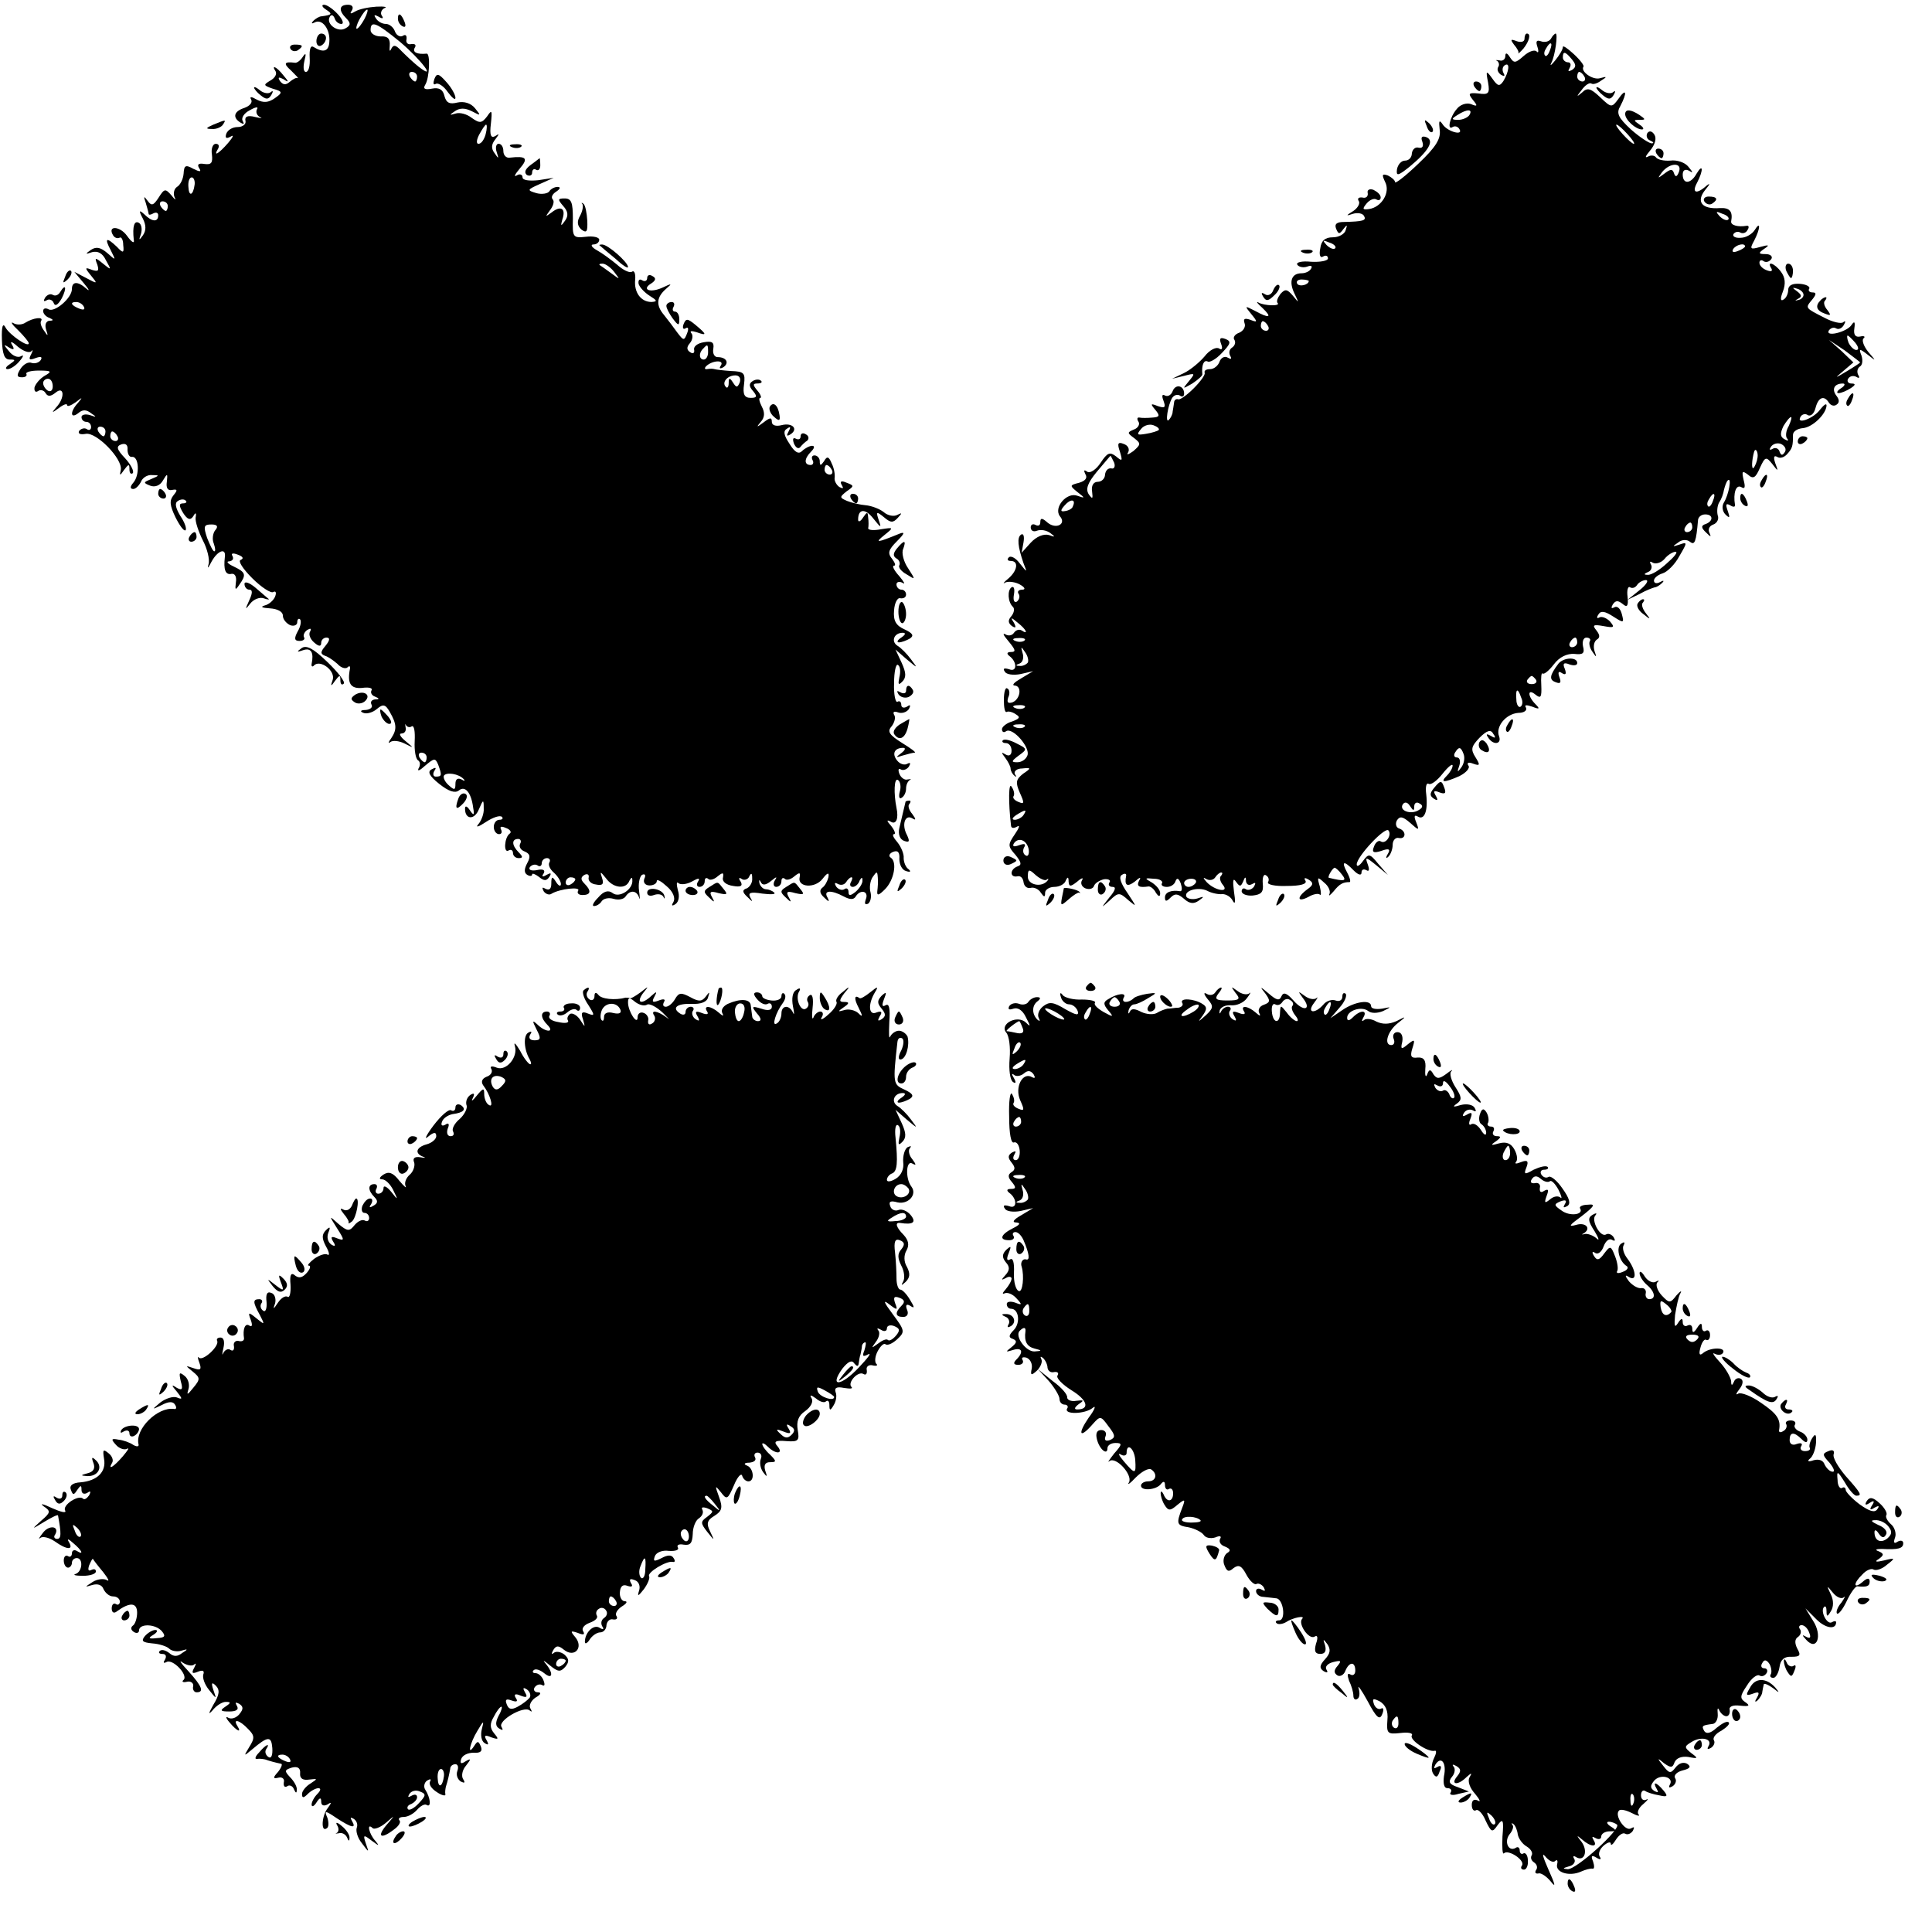 <?xml version="1.0" standalone="no"?>
<!DOCTYPE svg PUBLIC "-//W3C//DTD SVG 20010904//EN"
 "http://www.w3.org/TR/2001/REC-SVG-20010904/DTD/svg10.dtd">
<svg version="1.0" xmlns="http://www.w3.org/2000/svg"
 width="403pt" height="403pt" viewBox="0 0 403 403"
 preserveAspectRatio="xMidYMid meet">
<g transform="translate(0,403) scale(0.1,-0.1)"
fill="#000000" stroke="none">
<path d="M680 4010 c14 -9 13 -11 -9 -14 -5 0 -13 -5 -18 -10 -4 -5 -3 -6 3
-3 16 9 33 -14 31 -40 -1 -20 -12 -24 -33 -11 -6 4 -9 -4 -8 -23 1 -16 -2 -29
-8 -29 -5 0 -6 10 -3 23 4 15 3 18 -3 9 -5 -8 -12 -13 -16 -13 -23 3 -26 -1
-9 -16 10 -10 17 -17 14 -16 -2 2 -10 -2 -17 -8 -8 -7 -14 -6 -20 2 -5 8 -3 9
7 4 12 -8 12 -6 0 8 -14 18 -26 23 -16 8 3 -6 -2 -14 -11 -19 -15 -9 -15 -10
5 -17 21 -6 21 -8 4 -20 -13 -9 -23 -10 -37 -3 -12 7 -16 7 -12 0 3 -6 -3 -13
-14 -17 -22 -7 -26 -20 -8 -31 7 -4 8 -3 4 4 -3 6 3 16 15 22 12 7 19 8 15 2
-3 -6 0 -13 6 -16 7 -3 3 -3 -10 0 -15 4 -22 1 -20 -8 2 -7 -6 -13 -16 -13
-11 0 -21 -6 -24 -14 -3 -9 0 -11 9 -6 8 5 5 -1 -5 -13 -20 -23 -32 -30 -21
-12 3 6 1 10 -5 10 -6 0 -10 -10 -8 -22 2 -18 -1 -22 -16 -20 -12 2 -15 -1
-11 -8 6 -9 2 -9 -12 -2 -16 9 -19 7 -20 -10 -1 -12 -7 -24 -14 -28 -6 -4 -8
-14 -5 -21 4 -8 1 -6 -6 3 -13 15 -15 15 -27 -4 -11 -17 -15 -18 -23 -7 -8 11
-9 10 -4 -4 3 -10 6 -21 6 -23 0 -3 5 -2 10 1 6 3 10 1 10 -4 0 -15 -13 -14
-29 2 -11 10 -12 8 -3 -9 7 -14 7 -25 0 -35 -8 -11 -9 -11 -4 3 3 10 1 20 -4
23 -10 6 -14 -7 -11 -35 2 -9 -4 -6 -14 8 -15 21 -42 22 -29 1 3 -5 9 -7 13
-5 4 3 8 -4 8 -15 2 -17 0 -18 -13 -4 -22 21 -27 19 -13 -7 11 -22 11 -22 -7
-6 -14 12 -23 14 -34 7 -13 -9 -12 -10 2 -5 12 3 22 -2 29 -17 12 -21 11 -21
-6 -7 -17 14 -18 13 -12 -2 4 -13 2 -15 -11 -11 -15 6 -16 5 -2 -12 14 -17 14
-18 -10 -5 l-25 13 20 -24 c11 -13 13 -18 5 -11 -18 16 -30 15 -30 -1 0 -19
-37 -50 -49 -42 -6 3 -11 2 -11 -4 0 -5 6 -12 13 -14 9 -4 9 -6 0 -6 -7 -1
-10 -8 -7 -18 5 -15 4 -15 -4 -3 -6 8 -9 17 -6 21 5 9 -17 6 -33 -4 -7 -5 -19
-5 -25 -1 -7 4 -3 -3 10 -15 12 -12 22 -24 22 -27 0 -10 -39 17 -48 32 -6 12
-9 4 -8 -25 1 -29 5 -41 16 -41 13 0 13 -1 0 -10 -8 -5 -10 -10 -4 -10 6 0 18
8 25 17 8 9 9 14 3 10 -7 -4 -18 1 -25 10 -12 14 -12 16 0 8 10 -6 12 -4 6 6
-5 8 0 7 12 -4 11 -9 23 -14 28 -10 4 5 4 2 0 -6 -6 -11 -4 -13 9 -8 11 4 15
3 11 -4 -4 -6 -13 -8 -19 -6 -7 3 -17 -3 -23 -12 -9 -14 -8 -18 3 -18 7 0 11
3 9 7 -2 4 10 7 26 7 27 0 28 -2 12 -11 -10 -6 -19 -17 -21 -24 -1 -8 2 -11 7
-8 5 4 13 2 16 -4 5 -8 11 -7 21 1 18 15 20 -11 1 -31 -10 -12 -9 -12 6 -1 9
7 17 10 17 6 0 -4 8 -1 18 6 14 11 15 11 5 -1 -17 -18 -17 -35 0 -22 9 8 17 8
27 0 12 -8 12 -9 -2 -4 -10 3 -18 1 -18 -4 0 -6 5 -10 10 -10 6 0 10 -5 10
-11 0 -5 -4 -8 -9 -4 -5 3 -12 1 -16 -4 -3 -6 3 -8 14 -6 22 4 77 -52 73 -75
-3 -13 -2 -13 7 0 9 12 11 13 11 1 0 -8 3 -11 7 -8 3 4 -4 18 -16 31 -18 19
-19 25 -8 29 9 3 14 -1 13 -11 0 -9 4 -16 9 -15 15 2 17 -38 3 -54 -7 -8 -7
-13 0 -13 5 0 12 7 16 15 3 8 13 15 23 14 16 0 16 -1 -1 -8 -17 -7 -18 -8 -3
-14 10 -4 21 0 27 11 9 15 10 15 8 -3 -2 -13 2 -19 11 -17 11 2 12 0 3 -11 -9
-11 -8 -21 4 -46 9 -18 18 -30 21 -27 3 3 -2 17 -11 30 -10 17 -12 27 -5 31 6
4 13 4 16 1 4 -3 1 -6 -5 -6 -9 0 -9 -5 0 -20 9 -14 15 -16 21 -7 5 9 7 8 5
-3 -1 -8 6 -29 15 -47 9 -17 15 -40 12 -50 -3 -10 -1 -9 6 5 13 24 31 30 28
10 -3 -26 1 -38 14 -35 7 1 11 -6 9 -18 -2 -16 -1 -17 7 -5 15 21 14 26 -11
38 -13 6 -17 11 -10 11 7 1 10 5 7 11 -4 6 1 7 11 3 11 -4 13 -8 6 -11 -6 -2
4 -18 24 -38 19 -19 39 -32 44 -29 5 3 7 -1 4 -9 -3 -8 -13 -17 -22 -19 -10
-3 -5 -5 11 -6 16 -1 27 -7 27 -15 0 -8 7 -16 15 -20 8 -3 15 0 15 6 0 6 3 9
6 6 3 -4 1 -15 -5 -25 -8 -15 -7 -20 4 -20 8 0 12 4 9 8 -2 4 1 11 7 15 7 4 9
3 6 -3 -4 -6 0 -16 8 -23 10 -9 15 -9 15 -1 0 6 5 11 11 11 8 0 7 -6 -2 -17
-11 -13 -11 -17 -1 -21 7 -2 18 -10 26 -17 7 -8 17 -11 21 -7 4 4 6 2 5 -3 -6
-30 1 -42 25 -40 14 2 23 0 20 -5 -3 -5 1 -11 7 -13 10 -4 10 -6 0 -6 -7 -1
-10 -5 -7 -11 3 -5 -2 -10 -12 -11 -11 0 -13 -3 -5 -6 7 -3 20 1 28 8 13 11
18 10 27 -6 15 -26 15 -37 3 -55 -6 -8 -7 -12 -2 -8 5 4 18 3 30 -3 20 -10 20
-10 2 5 -11 9 -15 16 -8 16 6 0 10 6 8 13 -1 6 -1 9 1 4 3 -4 8 -5 12 -2 5 2
7 -11 6 -31 -1 -19 2 -37 7 -40 5 -3 5 -11 1 -17 -3 -7 3 -4 14 6 19 16 21 16
27 2 8 -22 8 -25 -5 -25 -5 0 -7 5 -3 12 5 7 3 8 -6 3 -9 -5 -4 -14 16 -30 20
-16 33 -20 41 -14 13 11 26 -4 30 -36 3 -16 1 -17 -7 -5 -6 9 -10 10 -10 3 0
-23 20 -24 29 -1 9 21 10 21 10 2 1 -11 -5 -26 -11 -33 -7 -8 0 -6 15 4 15 10
30 15 34 11 3 -3 1 -6 -5 -6 -7 0 -12 -7 -12 -15 0 -8 5 -15 11 -15 5 0 7 4 4
10 -3 6 1 7 10 3 9 -3 13 -9 8 -12 -11 -8 -13 -42 -2 -35 5 3 9 0 9 -5 0 -6 5
-11 12 -11 9 0 9 3 0 12 -15 15 -15 28 -1 28 5 0 7 -5 4 -10 -3 -6 1 -13 9
-16 12 -5 13 -11 6 -24 -7 -13 -7 -21 0 -25 5 -3 10 -3 10 1 0 3 6 1 14 -5 11
-9 16 -9 22 0 5 8 3 9 -6 4 -8 -5 -11 -4 -6 3 4 7 -1 10 -14 7 -11 -2 -18 0
-15 6 4 5 11 7 16 4 5 -4 9 -1 9 4 0 6 5 11 11 11 5 0 8 -4 5 -9 -3 -5 1 -14
9 -21 8 -7 15 -18 15 -24 0 -6 -5 -4 -10 4 -8 13 -10 12 -10 -3 0 -11 -4 -15
-12 -11 -7 4 -8 3 -4 -5 4 -6 12 -9 17 -5 17 10 61 15 55 6 -3 -5 1 -9 9 -9
18 0 19 9 4 24 -8 8 -8 13 0 18 6 3 10 1 9 -5 -2 -7 5 -14 15 -15 14 -3 17 1
13 13 -5 15 -4 15 8 0 15 -21 42 -24 49 -5 4 7 6 8 6 1 2 -19 -27 -38 -41 -27
-9 7 -19 4 -30 -9 -10 -10 -14 -18 -9 -18 6 0 13 5 16 10 4 6 15 8 25 5 10 -3
21 -1 25 5 9 14 23 13 28 -2 2 -7 2 -1 0 14 -2 14 1 29 6 33 6 3 9 0 5 -8 -3
-8 2 -14 11 -14 8 0 15 4 15 9 0 5 9 0 21 -11 13 -11 18 -24 14 -32 -5 -8 -4
-10 4 -5 7 5 9 17 5 29 -3 12 -3 19 1 15 4 -4 17 -3 28 3 14 8 18 8 13 0 -4
-6 -2 -11 3 -11 6 0 11 5 11 12 0 6 3 8 7 5 3 -4 12 -2 20 5 11 9 13 8 11 -3
-2 -8 7 -15 21 -17 16 -3 21 0 16 9 -5 7 -4 10 3 5 5 -3 13 0 15 6 4 8 6 7 6
-4 1 -9 -5 -18 -11 -21 -10 -3 -10 -8 1 -18 11 -11 12 -11 6 -1 -5 10 0 12 25
8 17 -2 29 -2 25 2 -4 4 -12 7 -17 7 -6 0 -12 6 -14 13 -1 7 0 8 3 2 3 -7 10
-7 21 2 12 10 14 10 8 1 -4 -7 -2 -13 3 -13 6 0 11 5 11 12 0 6 3 8 7 5 3 -4
12 -2 20 5 11 9 13 8 11 -2 -5 -21 32 -24 48 -3 10 13 14 14 12 3 -2 -8 -7
-18 -13 -22 -6 -5 -5 -12 4 -20 10 -10 12 -10 7 0 -9 15 8 16 34 2 13 -7 21
-7 25 0 10 16 28 11 21 -6 -3 -9 -2 -12 5 -9 5 4 7 14 5 23 -3 10 -1 24 4 32
9 13 10 13 11 0 1 -8 0 -21 -1 -29 -1 -10 3 -9 16 4 19 19 26 57 12 66 -5 3
-3 9 5 12 10 4 14 -1 13 -15 0 -12 6 -23 14 -25 9 -3 11 -1 5 4 -6 4 -10 15
-10 23 1 8 -5 23 -13 33 -8 9 -12 17 -7 17 4 0 1 8 -6 17 -10 11 -10 14 -1 9
11 -7 17 6 12 29 -6 30 -5 63 3 58 5 -3 7 -14 4 -24 -3 -11 -1 -17 4 -13 5 3
9 11 9 19 0 7 3 15 8 18 4 2 2 2 -5 1 -6 -2 -14 4 -17 12 -3 8 -2 12 3 9 5 -3
13 0 17 6 4 7 3 9 -3 6 -6 -4 -16 -1 -22 7 -11 14 -5 26 13 26 6 0 4 -5 -4
-11 -12 -9 -12 -10 3 -5 10 3 22 6 25 6 4 0 -8 9 -26 20 -27 17 -32 24 -22 35
6 8 9 19 5 24 -3 6 0 8 8 5 8 -3 18 0 23 7 4 8 3 10 -4 5 -7 -4 -12 -2 -12 4
0 6 -4 9 -8 6 -4 -2 -8 15 -7 39 0 24 4 41 8 38 5 -3 6 -14 3 -26 -3 -15 -2
-17 6 -9 9 9 8 19 -1 39 l-13 28 23 -20 c24 -20 24 -20 9 0 -8 11 -21 24 -28
28 -14 9 -7 27 11 27 7 0 6 -4 -3 -10 -8 -5 -10 -10 -5 -10 6 0 16 4 23 8 9 6
6 11 -11 19 -18 8 -24 18 -22 40 1 15 7 27 13 25 7 -1 12 2 12 8 0 5 -4 10
-10 10 -5 0 -10 5 -10 11 0 5 6 7 13 3 6 -4 3 2 -7 14 -11 12 -16 22 -11 22 4
0 2 6 -4 14 -10 12 -8 19 10 37 16 16 17 20 6 16 -49 -20 -53 -20 -32 -3 20
16 19 16 -7 12 -15 -3 -27 -2 -27 2 1 4 1 14 0 22 -1 13 -2 13 -11 0 -5 -8
-10 -10 -10 -4 0 23 15 24 32 2 16 -20 17 -20 11 -3 -6 18 -5 19 11 6 14 -12
19 -12 29 -1 9 10 9 11 -1 6 -7 -4 -20 -2 -29 6 -9 7 -26 13 -37 14 -12 1 -29
5 -39 9 -16 7 -16 8 -1 20 16 11 16 12 0 18 -11 5 -15 3 -10 -5 4 -7 3 -8 -5
-4 -6 4 -11 13 -10 19 1 7 -1 20 -6 30 -6 15 -10 16 -16 5 -7 -10 -9 -10 -9 0
0 6 -5 12 -11 12 -5 0 -7 -4 -4 -10 3 -5 1 -10 -4 -10 -14 0 -14 13 1 28 7 7
8 12 2 12 -5 0 -15 -5 -21 -11 -7 -7 -15 -3 -26 15 -12 18 -14 27 -5 32 7 5 8
3 3 -6 -5 -9 -4 -11 4 -6 17 11 4 25 -19 19 -12 -3 -20 0 -20 7 0 10 -4 9 -17
-1 -15 -11 -16 -11 -6 1 8 9 9 19 2 32 -5 10 -7 18 -3 18 3 0 1 7 -6 15 -10
12 -10 15 0 15 8 0 11 3 7 6 -3 3 -11 3 -17 -1 -8 -5 -8 -11 1 -21 9 -11 8
-14 -5 -14 -13 0 -17 7 -14 28 3 24 0 27 -27 28 -16 1 -32 3 -35 4 -3 1 -9 1
-15 0 -5 -1 -6 2 -2 6 12 12 38 14 31 2 -5 -7 -2 -8 5 -4 13 9 6 21 -12 21 -7
0 -11 8 -9 18 2 13 -3 16 -20 13 -13 -2 -22 -9 -20 -16 1 -6 -2 -9 -8 -5 -8 5
-8 11 -1 19 6 7 7 17 3 21 -4 5 1 5 11 2 22 -8 22 -5 -2 15 -17 14 -20 14 -25
2 -3 -8 -1 -12 4 -9 6 4 7 -1 3 -11 -6 -15 -7 -15 -20 2 -7 10 -20 27 -28 37
-17 20 -16 37 5 55 13 11 11 11 -8 2 -26 -12 -45 -4 -23 9 9 6 10 11 2 15 -6
4 -11 2 -11 -4 0 -6 -5 -8 -10 -5 -6 4 -9 1 -8 -7 2 -7 12 -18 23 -25 16 -10
17 -12 4 -13 -22 0 -37 20 -34 47 1 12 -2 20 -7 16 -5 -3 -19 4 -31 15 -12 10
-31 24 -42 30 -11 6 -14 12 -7 12 6 0 12 4 12 10 0 5 -13 8 -28 6 -27 -3 -28
-1 -27 38 0 33 -3 42 -17 42 -15 0 -15 -2 -3 -16 10 -11 11 -20 4 -30 -9 -13
-10 -12 -6 2 8 23 -3 30 -22 15 -14 -10 -14 -10 -4 4 7 9 10 19 6 23 -4 4 -1
11 7 16 9 6 10 10 3 10 -6 0 -14 -4 -17 -9 -3 -5 -16 -7 -27 -4 -20 6 -20 7 7
19 l29 13 -32 -5 c-20 -2 -33 0 -33 6 0 6 -6 8 -12 4 -7 -4 -4 2 6 14 19 22
14 27 -21 23 -7 -1 -13 5 -13 14 0 8 -4 15 -10 15 -5 0 -7 -8 -4 -17 5 -15 4
-15 -4 -3 -8 10 -7 19 1 29 9 12 9 13 0 7 -9 -5 -12 2 -9 26 3 28 2 30 -8 15
-11 -14 -15 -15 -32 -3 -10 8 -25 12 -34 9 -13 -4 -13 -3 -1 5 10 7 21 7 35 0
19 -10 20 -10 7 6 -9 11 -23 15 -37 12 -16 -4 -23 -1 -27 14 -3 13 -11 18 -26
15 -15 -3 -19 0 -14 8 9 14 11 66 3 65 -20 -2 -30 3 -25 12 4 6 1 9 -7 8 -7
-2 -12 3 -10 10 1 8 -2 11 -8 7 -5 -3 -13 1 -16 9 -3 9 -12 16 -19 16 -8 0
-17 5 -21 12 -5 7 -3 8 6 3 8 -5 11 -4 6 3 -3 5 0 12 6 15 7 2 0 4 -17 3 -16
-1 -36 -5 -44 -10 -10 -6 -12 -5 -7 2 4 7 1 12 -8 12 -19 0 -20 -12 -4 -28 10
-10 10 -15 -1 -21 -16 -10 -42 9 -33 24 3 5 7 4 10 -3 2 -7 8 -12 14 -12 6 0
3 9 -7 20 -10 11 -23 20 -29 20 -6 0 -4 -5 4 -10z m80 -20 c-6 -11 -13 -20
-16 -20 -2 0 0 9 6 20 6 11 13 20 16 20 2 0 0 -9 -6 -20z m74 -47 c44 -37 79
-83 39 -52 -10 8 -25 22 -35 32 -12 13 -17 15 -22 5 -3 -7 -4 -4 -3 7 1 14 -4
20 -19 19 -11 0 -21 6 -21 13 0 21 12 16 61 -24z m36 -73 c0 -5 -2 -10 -4 -10
-3 0 -8 5 -11 10 -3 6 -1 10 4 10 6 0 11 -4 11 -10z m143 -120 c-3 -11 -9 -20
-15 -20 -5 0 -4 9 2 20 6 11 12 20 14 20 2 0 2 -9 -1 -20z m-607 -105 c-3 -23
-12 -26 -13 -5 -1 11 2 20 7 20 4 0 7 -7 6 -15z m-56 -45 c0 -5 -2 -10 -4 -10
-3 0 -8 5 -11 10 -3 6 -1 10 4 10 6 0 11 -4 11 -10z m931 -137 c13 -17 13 -17
-6 -3 -11 8 -22 16 -24 17 -2 2 0 3 6 3 6 0 17 -8 24 -17z m-1106 -73 c3 -6
-1 -7 -9 -4 -18 7 -21 14 -7 14 6 0 13 -4 16 -10z m1302 -95 c0 -8 -4 -15 -9
-15 -10 0 -11 14 -1 23 9 10 10 9 10 -8z m66 -63 c-5 -11 -7 -11 -14 0 -7 11
-9 10 -9 -1 0 -8 -3 -12 -6 -8 -9 9 3 24 20 24 8 0 12 -6 9 -15z m-1433 -8 c0
-8 -4 -12 -10 -9 -5 3 -10 10 -10 16 0 5 5 9 10 9 6 0 10 -7 10 -16z m110 -94
c0 -5 -2 -10 -4 -10 -3 0 -8 5 -11 10 -3 6 -1 10 4 10 6 0 11 -4 11 -10z m25
-10 c3 -5 1 -10 -4 -10 -6 0 -11 5 -11 10 0 6 2 10 4 10 3 0 8 -4 11 -10z
m1490 -70 c3 -5 1 -10 -4 -10 -6 0 -11 5 -11 10 0 6 2 10 4 10 3 0 8 -4 11
-10z m-1286 -126 c-5 -6 -7 -19 -3 -28 3 -9 4 -16 1 -16 -3 0 -9 13 -15 28 -8
24 -7 28 9 28 12 0 15 -4 8 -12z m441 -474 c0 -5 -2 -10 -4 -10 -3 0 -8 5 -11
10 -3 6 -1 10 4 10 6 0 11 -4 11 -10z m77 -45 c4 -4 2 -5 -4 -1 -8 4 -13 1
-13 -9 0 -13 -2 -14 -14 -3 -8 7 -12 16 -10 20 5 8 31 4 41 -7z m233 -209 c0
-3 -4 -8 -10 -11 -5 -3 -10 -1 -10 4 0 6 5 11 10 11 6 0 10 -2 10 -4z m575 -6
c-3 -5 -2 -10 4 -10 5 0 12 6 14 13 4 7 6 8 6 1 1 -6 -6 -17 -14 -24 -11 -9
-15 -9 -15 -1 0 7 -4 10 -9 6 -5 -3 -13 0 -17 6 -4 7 -3 9 4 5 6 -3 13 -2 17
4 3 5 8 10 11 10 3 0 2 -4 -1 -10z"/>
<path d="M830 3991 c0 -6 4 -13 10 -16 6 -3 7 1 4 9 -7 18 -14 21 -14 7z"/>
<path d="M660 3944 c0 -8 5 -12 10 -9 6 3 10 10 10 16 0 5 -4 9 -10 9 -5 0
-10 -7 -10 -16z"/>
<path d="M3180 3949 c0 -6 -7 -8 -16 -5 -13 5 -14 4 -6 -7 7 -8 11 -16 9 -18
-1 -2 4 2 11 10 12 15 16 31 7 31 -3 0 -5 -5 -5 -11z"/>
<path d="M3235 3949 c-4 -6 -13 -8 -21 -5 -9 3 -11 0 -7 -12 3 -9 2 -14 -2 -9
-5 4 -17 -1 -27 -10 -17 -15 -20 -15 -28 -3 -6 10 -10 11 -10 3 0 -7 -6 -11
-12 -9 -7 1 -10 1 -5 -1 4 -3 5 -9 2 -13 -3 -5 0 -12 6 -16 7 -4 9 -3 5 4 -3
6 -2 13 3 16 11 7 9 -13 -3 -33 -8 -12 -12 -11 -23 5 -13 18 -14 17 -9 -8 4
-23 1 -26 -20 -23 -21 2 -22 0 -12 -13 11 -13 10 -15 -4 -9 -9 3 -22 -1 -29
-10 -15 -17 -21 -46 -9 -38 5 3 11 1 14 -4 10 -15 -25 -6 -35 10 -7 10 -8 7
-6 -11 3 -19 -7 -36 -45 -72 -26 -25 -48 -42 -48 -38 0 4 -7 10 -15 14 -12 4
-13 2 -6 -13 12 -22 -7 -53 -33 -57 -14 -2 -15 0 -5 12 6 7 15 11 20 8 5 -3 9
-1 9 4 0 6 -7 12 -15 16 -8 3 -14 0 -12 -7 1 -7 -4 -11 -11 -9 -8 1 -11 -2 -8
-7 4 -5 -2 -15 -11 -21 -16 -10 -16 -11 -1 -6 10 3 20 1 23 -4 6 -10 -1 -12
-42 -13 -14 0 -20 -4 -16 -14 5 -12 7 -12 15 -1 8 10 9 10 5 -2 -2 -8 -14 -15
-27 -15 -16 0 -24 -7 -26 -23 -3 -14 0 -21 6 -17 5 3 10 2 10 -4 0 -5 -16 -8
-35 -7 -19 2 -32 -1 -29 -6 3 -5 13 -7 21 -4 8 3 11 1 8 -4 -3 -6 -12 -10 -20
-10 -21 0 -27 -17 -15 -42 10 -21 10 -21 -3 -5 -12 14 -16 15 -26 4 -6 -8 -9
-16 -6 -19 7 -7 -28 -6 -40 1 -6 3 -2 -2 8 -11 22 -21 15 -23 -16 -6 -21 11
-21 10 -7 -7 14 -17 13 -18 -2 -12 -12 4 -15 2 -12 -7 3 -7 -2 -16 -11 -20 -9
-3 -14 -10 -10 -15 3 -5 1 -12 -5 -16 -6 -4 -7 -11 -4 -17 4 -7 2 -8 -5 -4 -6
4 -14 0 -17 -8 -3 -9 -12 -16 -20 -16 -8 0 -13 -3 -11 -8 1 -4 -9 -18 -23 -32
-14 -14 -28 -24 -32 -23 -5 2 -9 -2 -9 -7 -1 -6 -2 -14 -3 -19 0 -5 -4 -13 -8
-17 -8 -8 -2 31 7 46 4 6 11 8 16 5 5 -4 9 -2 9 4 0 17 -18 21 -24 5 -3 -8
-10 -12 -16 -9 -6 4 -7 -1 -3 -11 5 -14 3 -16 -12 -11 -15 6 -16 5 -5 -8 10
-12 9 -15 -6 -16 -11 -1 -23 -1 -27 0 -5 1 -6 -3 -2 -9 3 -5 -1 -13 -10 -16
-14 -6 -14 -7 1 -18 14 -11 14 -13 -2 -27 -10 -7 -15 -9 -11 -3 4 7 0 15 -9
18 -12 5 -14 1 -8 -16 6 -20 5 -21 -8 -10 -13 10 -18 8 -32 -13 -9 -14 -22
-23 -28 -19 -7 5 -8 3 -4 -5 5 -8 0 -14 -13 -18 -20 -5 -20 -6 -4 -19 17 -13
17 -14 0 -8 -22 8 -50 -25 -36 -43 14 -16 -8 -28 -26 -13 -11 10 -15 10 -15 1
0 -7 -4 -9 -10 -6 -5 3 -10 1 -10 -5 0 -7 6 -10 13 -7 8 3 20 1 28 -5 11 -8
10 -9 -3 -4 -11 3 -26 -3 -38 -16 l-19 -21 4 22 c2 12 0 19 -5 16 -9 -6 -7
-25 5 -60 8 -20 8 -20 -8 0 -8 11 -19 17 -23 12 -4 -4 -2 -7 4 -7 18 0 14 -21
-5 -37 -10 -8 -12 -12 -6 -8 7 3 21 1 30 -4 11 -6 13 -11 5 -11 -7 0 -11 -4
-7 -9 3 -5 1 -12 -4 -16 -6 -3 -8 4 -6 15 2 11 0 18 -5 15 -9 -6 -8 -31 3 -41
4 -4 2 -13 -4 -20 -7 -8 -6 -14 2 -20 8 -5 9 -3 4 7 -8 12 -6 12 8 0 18 -14
23 -26 8 -16 -5 3 -12 1 -16 -5 -4 -6 -12 -7 -18 -3 -7 3 -3 -3 7 -15 14 -17
16 -22 5 -22 -8 0 -10 -3 -4 -8 17 -12 17 -35 0 -28 -10 3 -14 2 -9 -5 3 -6
18 -8 33 -5 l26 6 -25 -15 c-14 -8 -20 -14 -14 -15 16 0 13 -28 -4 -35 -10 -3
-12 0 -9 10 4 8 3 17 -2 19 -4 3 -7 -8 -7 -24 0 -16 2 -27 6 -25 3 2 12 0 19
-5 10 -6 8 -9 -8 -15 -11 -3 -21 -11 -21 -16 0 -6 4 -8 9 -4 14 8 51 -35 44
-51 -3 -8 -12 -14 -21 -14 -13 0 -13 2 3 14 18 13 18 14 -4 25 -13 7 -25 10
-29 7 -3 -3 0 -6 6 -6 7 0 12 -7 12 -16 0 -9 -5 -12 -12 -8 -10 6 -10 5 -1 -7
6 -8 11 -18 11 -22 0 -5 4 -12 8 -15 4 -4 5 -2 1 3 -3 6 4 12 15 12 19 2 20 1
2 -11 -15 -12 -16 -18 -7 -39 10 -22 10 -25 -2 -20 -8 3 -13 8 -11 12 3 4 1
13 -4 20 -6 11 -7 -31 -1 -82 1 -5 6 -5 13 -1 6 4 4 -3 -5 -16 -15 -22 -15
-25 1 -43 12 -15 14 -21 5 -24 -17 -6 -17 -24 -1 -21 7 2 12 -4 13 -12 1 -8 7
-14 15 -12 7 2 17 -3 21 -10 7 -10 9 -10 9 0 0 6 9 12 19 12 11 0 22 6 24 13
4 9 6 8 6 -2 1 -11 4 -11 18 0 9 8 14 9 10 3 -4 -7 0 -14 7 -17 8 -3 16 -1 18
5 2 6 12 12 21 14 9 1 15 -2 11 -7 -3 -5 0 -9 7 -9 8 0 5 -8 -7 -22 -18 -23
-18 -23 1 -6 18 17 20 17 39 0 18 -15 17 -14 -2 15 -14 20 -19 34 -12 38 6 4
10 3 9 -2 -4 -20 2 -24 18 -12 11 10 14 10 9 2 -6 -12 0 -15 20 -12 4 0 11 -5
15 -13 6 -9 9 -9 9 -1 0 7 -8 16 -17 22 -16 9 -16 10 4 8 12 0 19 -5 17 -9 -3
-4 1 -8 10 -8 8 0 16 5 18 12 3 8 7 6 11 -5 3 -9 3 -16 -1 -16 -19 3 -32 -2
-32 -13 0 -9 3 -9 12 0 9 9 15 8 28 -3 11 -10 20 -11 30 -4 13 9 12 10 -2 5
-10 -3 -20 -1 -23 3 -7 13 24 22 43 13 9 -5 24 -8 32 -7 8 0 18 -6 22 -15 5
-8 5 1 2 20 -3 23 -2 30 4 21 8 -11 10 -11 15 0 4 11 6 11 6 1 1 -7 6 -10 13
-6 7 4 8 3 4 -5 -4 -6 -12 -9 -17 -6 -5 4 -9 1 -9 -4 0 -6 11 -10 23 -9 18 2
23 7 21 25 -1 13 2 21 7 17 5 -3 7 -9 4 -14 -3 -5 15 -9 39 -8 29 0 43 4 39
11 -4 6 -1 7 7 2 10 -6 10 -11 -3 -20 -23 -17 -21 -28 2 -16 10 6 21 8 24 5 3
-3 3 4 0 17 -6 20 -5 21 9 8 9 -7 14 -18 11 -24 -2 -5 1 -3 9 6 12 15 19 19
33 19 3 0 1 9 -5 20 -13 24 -7 26 14 4 9 -9 16 -11 16 -4 0 6 4 8 10 5 6 -4 7
1 3 12 -6 16 -4 16 18 -2 l24 -20 -20 23 c-18 22 -20 22 -32 6 -7 -10 -13 -13
-13 -7 0 16 58 78 66 71 8 -9 -5 -30 -16 -23 -4 3 -11 -2 -14 -11 -5 -12 -1
-14 15 -9 16 6 20 4 14 -6 -5 -8 -4 -11 1 -6 5 5 9 16 9 25 0 9 6 16 13 14 15
-3 16 15 0 20 -6 2 -8 10 -4 17 6 9 12 8 27 -5 19 -17 20 -17 13 1 -5 12 -4
16 3 12 14 -9 22 11 18 46 -2 15 0 25 5 22 5 -3 18 7 29 21 12 15 21 22 21 17
0 -5 -5 -14 -12 -21 -15 -15 -6 -15 26 -1 14 7 23 17 19 22 -4 6 0 8 10 4 14
-5 15 -3 5 13 -11 17 -9 23 8 41 16 16 24 18 29 8 6 -8 4 -10 -5 -4 -9 5 -11
4 -6 -3 10 -17 29 -15 23 2 -8 20 14 47 40 49 12 0 19 5 16 11 -4 6 1 6 13 2
15 -6 17 -5 7 5 -17 17 -17 34 0 20 11 -9 13 -5 12 19 -1 17 0 28 3 25 3 -2
13 6 23 19 12 16 28 23 43 22 18 -2 22 1 18 16 -2 10 1 18 7 18 7 0 10 -4 7
-8 -2 -4 0 -14 6 -22 8 -12 9 -12 4 2 -3 10 -1 20 5 24 7 4 6 10 -1 19 -9 11
-7 13 15 9 22 -4 24 -3 13 10 -7 7 -17 11 -22 8 -5 -3 -6 0 -2 6 5 9 14 7 31
-4 22 -14 23 -14 18 5 -3 12 -10 18 -16 14 -6 -3 -7 -1 -3 6 6 9 11 9 21 1 9
-8 12 -4 10 15 -2 14 1 23 5 20 5 -3 11 -1 15 5 3 5 12 10 18 10 7 0 1 -10
-13 -21 l-25 -20 25 12 c14 8 28 13 32 14 3 0 10 4 15 9 5 5 3 6 -4 2 -7 -4
-13 -3 -13 3 0 5 8 12 18 15 10 3 26 19 35 36 17 29 17 30 0 24 -15 -5 -15 -4
-3 4 8 7 19 7 25 2 10 -8 13 -1 17 46 1 6 7 11 15 11 17 0 17 -14 1 -20 -10
-3 -10 -8 1 -18 9 -9 11 -10 7 -1 -4 7 -1 15 8 18 8 3 12 12 9 19 -2 8 -1 20
3 27 5 7 9 19 10 26 2 8 5 17 8 20 9 8 2 -30 -8 -46 -5 -8 -3 -19 3 -25 9 -9
10 -7 5 7 -5 14 -4 17 5 12 6 -4 11 -4 10 1 -4 24 2 43 13 37 8 -5 9 0 5 15
-4 18 -3 20 9 11 11 -10 16 -7 25 14 11 24 13 24 26 8 12 -16 13 -16 6 2 -4
12 -3 17 4 13 6 -4 15 -1 21 6 11 12 12 17 12 40 0 7 9 13 21 14 20 2 48 29
49 47 0 6 -6 1 -14 -9 -13 -18 -51 -32 -40 -14 3 5 10 7 15 3 6 -3 13 3 16 15
6 23 18 27 28 11 4 -6 11 -8 16 -4 6 4 6 10 0 18 -11 14 -5 26 13 26 6 0 4 -5
-4 -10 -8 -5 -10 -10 -5 -10 6 0 17 5 25 10 11 7 11 10 2 10 -7 0 -10 5 -7 10
4 6 11 7 17 4 6 -4 8 -2 4 4 -3 6 -2 13 3 17 6 3 7 13 4 23 -6 15 -5 16 13 2
18 -14 18 -14 1 6 -9 11 -14 24 -10 28 5 4 1 6 -7 4 -10 -2 -14 4 -12 17 2 14
0 16 -6 7 -10 -15 -56 -26 -47 -11 4 5 10 7 15 4 5 -3 12 0 16 7 4 7 4 10 -1
6 -4 -4 -22 0 -39 9 -41 21 -41 20 -26 38 9 11 9 15 1 15 -7 0 -10 4 -7 8 2 4
-6 9 -20 10 -15 1 -24 -3 -24 -13 0 -7 -4 -17 -10 -20 -6 -4 -7 2 -1 17 6 16
5 29 -4 41 -13 18 -31 24 -20 7 3 -6 -1 -7 -9 -4 -9 3 -16 10 -16 16 0 5 4 7
9 3 5 -3 12 -1 16 5 3 5 -2 10 -12 10 -15 0 -16 2 -3 11 12 8 10 9 -8 4 -21
-6 -23 -5 -13 13 13 25 14 43 1 22 -5 -8 -18 -16 -29 -16 -11 -1 -18 3 -15 8
3 4 9 6 14 3 5 -3 12 -1 15 5 4 6 3 10 -2 9 -17 -3 -33 1 -32 9 4 21 -3 29
-23 28 -38 -3 -51 13 -31 38 10 12 11 15 3 9 -21 -19 -32 -16 -20 6 13 25 13
42 -1 19 -12 -22 -29 -23 -29 -2 0 9 5 12 13 8 9 -6 9 -4 -1 8 -7 9 -24 15
-38 13 -13 -1 -27 2 -30 7 -3 4 -11 5 -17 1 -7 -3 -4 2 5 13 10 12 14 25 9 33
-5 8 -11 9 -15 3 -3 -6 0 -13 6 -15 7 -3 9 -6 3 -6 -5 0 -25 13 -43 29 -27 25
-31 34 -22 49 15 29 12 38 -4 15 -14 -19 -15 -19 -38 3 -20 19 -27 21 -38 10
-12 -10 -12 -9 -1 5 7 10 16 16 20 14 4 -3 13 0 21 6 13 8 12 9 -2 5 -15 -5
-42 14 -35 24 2 2 -7 14 -20 26 -13 12 -23 19 -23 15 0 -5 -7 -17 -16 -28 -8
-10 -12 -13 -8 -5 8 15 14 61 9 61 -2 0 -7 -5 -10 -11z m-2 -24 c-3 -9 -8 -14
-10 -11 -3 3 -2 9 2 15 9 16 15 13 8 -4z m46 -19 c9 -11 9 -16 0 -22 -8 -4 -9
-3 -5 4 4 7 2 12 -3 12 -6 0 -11 5 -11 10 0 14 5 13 19 -4z m26 -36 c3 -5 1
-10 -4 -10 -6 0 -11 5 -11 10 0 6 2 10 4 10 3 0 8 -4 11 -10z m-240 -80 c-3
-5 -14 -10 -23 -10 -15 0 -15 2 -2 10 20 13 33 13 25 0z m330 -40 c10 -11 16
-20 13 -20 -3 0 -13 9 -23 20 -10 11 -16 20 -13 20 3 0 13 -9 23 -20z m107
-79 c-4 -10 -7 -11 -10 -3 -3 10 -7 10 -20 0 -15 -11 -15 -11 -5 3 16 20 43
21 35 0z m103 -99 c-3 -3 -11 0 -18 7 -9 10 -8 11 6 5 10 -3 15 -9 12 -12z
m-820 -60 c-3 -3 -11 0 -18 7 -9 10 -8 11 6 5 10 -3 15 -9 12 -12z m855 4 c0
-2 -7 -7 -16 -10 -8 -3 -12 -2 -9 4 6 10 25 14 25 6z m-910 -72 c0 -8 -19 -13
-24 -6 -3 5 1 9 9 9 8 0 15 -2 15 -3z m1032 -29 c0 -5 -5 -10 -12 -11 -7 -2
-6 -1 1 3 8 4 7 8 -2 15 -11 8 -11 9 -1 6 8 -2 14 -8 14 -13z m-1117 -65 c3
-5 1 -10 -4 -10 -6 0 -11 5 -11 10 0 6 2 10 4 10 3 0 8 -4 11 -10z m1225 -35
c7 -9 8 -15 2 -15 -5 0 -12 7 -16 15 -3 8 -4 15 -2 15 2 0 9 -7 16 -15z m10
-41 c0 -1 -12 -9 -27 -18 -27 -16 -27 -16 -7 1 l20 17 -25 24 -26 23 33 -22
c17 -13 32 -24 32 -25z m-149 -133 c-6 -10 -7 -22 -3 -26 4 -5 1 -5 -6 -1 -9
5 -9 12 -2 27 6 10 13 19 16 19 2 0 0 -8 -5 -19z m-1314 -8 c-2 -2 -14 -6 -27
-8 -18 -3 -20 -2 -10 10 6 8 18 11 26 8 8 -3 13 -7 11 -10z m1306 -46 c-5 -8
-8 -7 -11 1 -2 7 -9 9 -14 6 -7 -4 -8 -2 -4 4 4 6 13 9 21 6 8 -4 12 -11 8
-17z m-57 -12 c-1 -8 -5 -17 -8 -21 -5 -4 -4 16 1 34 3 9 9 -1 7 -13z m-1342
-10 c3 -8 0 -14 -6 -12 -7 1 -12 -5 -13 -13 0 -8 -7 -15 -15 -15 -9 0 -14 -8
-12 -20 2 -16 1 -17 -7 -6 -7 11 -2 24 17 47 15 18 28 33 28 33 1 1 4 -6 8
-14z m1249 -80 c-3 -9 -8 -14 -10 -11 -3 3 -2 9 2 15 9 16 15 13 8 -4z m-1335
-11 c-1 -5 -9 -9 -16 -10 -10 -2 -11 1 -1 12 12 14 24 13 17 -2z m1292 -44 c0
-5 -5 -10 -11 -10 -5 0 -7 5 -4 10 3 6 8 10 11 10 2 0 4 -4 4 -10z m-53 -75
c-15 -14 -33 -25 -40 -24 -9 0 -8 2 1 6 6 2 9 10 6 15 -4 7 -2 8 4 4 6 -3 17
0 24 8 7 9 18 15 23 15 6 0 -3 -11 -18 -24z m-1340 -161 c-3 -3 -12 -4 -19 -1
-8 3 -5 6 6 6 11 1 17 -2 13 -5z m1153 -4 c0 -5 -5 -10 -11 -10 -5 0 -7 5 -4
10 3 6 8 10 11 10 2 0 4 -4 4 -10z m-1146 -42 c-3 -4 -11 -8 -17 -7 -9 0 -9 2
0 5 7 3 9 13 6 22 -4 14 -3 14 5 2 6 -8 8 -18 6 -22z m1060 -36 c3 -5 -1 -9
-9 -9 -8 0 -12 4 -9 9 3 4 7 8 9 8 2 0 6 -4 9 -8z m-31 -37 c4 -8 3 -16 -1
-19 -4 -3 -9 4 -9 15 -2 23 3 25 10 4z m-1036 -21 c-3 -3 -12 -4 -19 -1 -8 3
-5 6 6 6 11 1 17 -2 13 -5z m0 -40 c-3 -3 -12 -4 -19 -1 -8 3 -5 6 6 6 11 1
17 -2 13 -5z m916 -57 c3 -8 1 -20 -5 -28 -8 -11 -9 -10 -4 4 3 9 1 17 -5 17
-6 0 -7 5 -4 10 8 13 12 13 18 -3z m-103 -109 c0 7 5 10 11 6 8 -4 7 -9 -2
-14 -16 -10 -41 -1 -33 12 4 6 10 5 15 -3 7 -11 9 -11 9 -1z m-815 -18 c-3 -5
-12 -10 -18 -10 -7 0 -6 4 3 10 19 12 23 12 15 0z m11 -73 c1 -9 -2 -15 -7
-11 -5 3 -6 10 -3 16 5 8 1 9 -10 5 -11 -4 -15 -3 -11 4 10 14 28 6 31 -14z
m37 -62 c4 3 5 2 2 -2 -12 -15 -41 -9 -41 8 0 16 2 17 16 4 9 -8 20 -13 23
-10z m616 11 c11 -14 6 -15 -27 -7 -4 1 8 21 12 21 2 0 9 -6 15 -14z m-252 -3
c-4 -3 -2 -12 4 -19 14 -17 -17 -12 -34 6 -8 9 -8 11 0 6 6 -3 14 -2 18 4 3 5
9 10 12 10 4 0 3 -3 0 -7z m-53 -15 c-3 -4 -9 -8 -15 -8 -5 0 -9 4 -9 8 0 5 7
9 15 9 8 0 12 -4 9 -9z"/>
<path d="M606 3928 c3 -5 10 -6 15 -3 13 9 11 12 -6 12 -8 0 -12 -4 -9 -9z"/>
<path d="M906 3865 c-3 -9 -2 -13 3 -10 5 3 17 -5 25 -17 9 -12 16 -18 16 -12
0 6 -8 21 -19 33 -16 18 -20 19 -25 6z"/>
<path d="M3075 3850 c3 -5 8 -10 11 -10 2 0 4 5 4 10 0 6 -5 10 -11 10 -5 0
-7 -4 -4 -10z"/>
<path d="M530 3847 c0 -2 6 -10 14 -16 11 -9 16 -9 22 1 4 7 4 10 -1 6 -4 -4
-14 -3 -22 3 -7 6 -13 9 -13 6z"/>
<path d="M3330 3847 c0 -2 6 -10 14 -16 11 -9 16 -9 22 1 4 7 4 10 -1 6 -4 -4
-14 -3 -22 3 -7 6 -13 9 -13 6z"/>
<path d="M3390 3792 c0 -12 22 -32 35 -32 5 0 3 5 -5 10 -13 9 -13 10 0 10 13
0 13 1 0 10 -18 12 -30 13 -30 2z"/>
<path d="M445 3770 c-16 -7 -17 -9 -3 -9 9 -1 20 4 23 9 7 11 7 11 -20 0z"/>
<path d="M2976 3767 c3 -10 9 -15 12 -12 3 3 0 11 -7 18 -10 9 -11 8 -5 -6z"/>
<path d="M2967 3734 c3 -9 0 -14 -8 -12 -7 2 -13 -4 -14 -12 0 -8 -6 -15 -14
-15 -8 0 -15 -8 -17 -18 -2 -15 2 -14 26 5 40 33 53 55 35 62 -9 3 -12 0 -8
-10z"/>
<path d="M1068 3723 c7 -3 16 -2 19 1 4 3 -2 6 -13 5 -11 0 -14 -3 -6 -6z"/>
<path d="M3455 3710 c3 -5 8 -10 11 -10 2 0 4 5 4 10 0 6 -5 10 -11 10 -5 0
-7 -4 -4 -10z"/>
<path d="M1107 3686 c-12 -9 -14 -16 -8 -21 6 -3 11 -1 11 5 0 6 4 9 8 6 5 -3
9 1 9 9 0 8 -1 15 -1 15 -1 0 -9 -7 -19 -14z"/>
<path d="M3555 3610 c4 -6 11 -8 16 -5 14 9 11 15 -7 15 -8 0 -12 -5 -9 -10z"/>
<path d="M1215 3604 c2 -4 0 -15 -5 -24 -7 -12 -6 -21 3 -29 11 -8 13 -4 12
19 -1 16 -4 32 -8 35 -4 3 -5 2 -2 -1z"/>
<path d="M1251 3518 c2 -2 16 -14 32 -27 15 -14 27 -22 27 -18 0 10 -42 47
-54 47 -5 0 -7 -1 -5 -2z"/>
<path d="M2718 3503 c7 -3 16 -2 19 1 4 3 -2 6 -13 5 -11 0 -14 -3 -6 -6z"/>
<path d="M3726 3465 c4 -8 8 -15 10 -15 2 0 4 7 4 15 0 8 -4 15 -10 15 -5 0
-7 -7 -4 -15z"/>
<path d="M136 3453 c-6 -14 -5 -15 5 -6 7 7 10 15 7 18 -3 3 -9 -2 -12 -12z"/>
<path d="M2656 3425 c-3 -9 -11 -13 -17 -9 -8 5 -9 3 -4 -5 6 -10 11 -9 23 3
9 8 13 18 10 21 -3 3 -8 -1 -12 -10z"/>
<path d="M125 3420 c-4 -6 -10 -8 -15 -5 -5 3 -12 0 -16 -6 -4 -7 -3 -9 4 -5
5 3 12 0 14 -6 3 -8 9 -4 17 10 11 22 8 32 -4 12z"/>
<path d="M3797 3403 c-11 -11 -8 -21 9 -27 13 -5 14 -4 6 7 -7 8 -9 17 -5 20
3 4 4 7 1 7 -2 0 -8 -3 -11 -7z"/>
<path d="M1390 3392 c0 -5 6 -16 13 -26 12 -16 14 -16 14 -2 0 9 -4 16 -9 16
-5 0 -6 5 -3 10 3 6 1 10 -4 10 -6 0 -11 -4 -11 -8z"/>
<path d="M2547 3313 c4 -10 2 -14 -4 -10 -6 4 -20 -3 -30 -16 -10 -12 -29 -28
-43 -35 l-25 -12 25 6 c23 6 24 6 10 -11 -14 -17 -14 -17 7 -5 12 8 21 16 21
19 -2 19 3 31 11 27 4 -3 18 5 30 18 18 19 20 24 7 29 -11 4 -13 1 -9 -10z"/>
<path d="M3855 3199 c-4 -6 -5 -12 -2 -15 2 -3 7 2 10 11 7 17 1 20 -8 4z"/>
<path d="M1606 3182 c-3 -5 1 -15 8 -21 11 -10 14 -9 12 3 -3 21 -13 29 -20
18z"/>
<path d="M1670 3120 c0 -6 -4 -8 -10 -5 -6 3 -7 -1 -4 -10 4 -9 9 -12 13 -8 3
4 10 11 15 14 4 4 3 10 -3 13 -6 4 -11 2 -11 -4z"/>
<path d="M3750 3109 c0 -5 5 -7 10 -4 6 3 10 8 10 11 0 2 -4 4 -10 4 -5 0 -10
-5 -10 -11z"/>
<path d="M3675 3029 c-4 -6 -5 -12 -2 -15 2 -3 7 2 10 11 7 17 1 20 -8 4z"/>
<path d="M330 3000 c0 -5 5 -10 11 -10 5 0 7 5 4 10 -3 6 -8 10 -11 10 -2 0
-4 -4 -4 -10z"/>
<path d="M1775 2990 c3 -5 8 -10 11 -10 2 0 4 5 4 10 0 6 -5 10 -11 10 -5 0
-7 -4 -4 -10z"/>
<path d="M3630 2991 c0 -6 4 -13 10 -16 6 -3 7 1 4 9 -7 18 -14 21 -14 7z"/>
<path d="M395 2910 c-3 -5 -1 -10 4 -10 6 0 11 5 11 10 0 6 -2 10 -4 10 -3 0
-8 -4 -11 -10z"/>
<path d="M1871 2886 c-8 -10 -9 -16 -1 -21 6 -3 8 -10 6 -14 -3 -4 4 -13 15
-19 19 -12 19 -12 3 13 -9 13 -14 32 -10 40 7 19 2 19 -13 1z"/>
<path d="M510 2812 c0 -7 5 -12 10 -12 7 0 7 -7 0 -22 -9 -20 -9 -21 2 -7 7 9
20 14 28 11 8 -3 13 -3 10 -1 -3 2 -15 13 -27 23 -13 11 -23 14 -23 8z"/>
<path d="M1874 2754 c0 -13 4 -24 8 -24 4 0 8 9 8 19 0 11 -4 22 -8 25 -4 2
-8 -6 -8 -20z"/>
<path d="M3416 2771 c-3 -5 2 -15 12 -22 15 -12 16 -12 5 2 -7 9 -10 19 -6 22
3 4 4 7 0 7 -3 0 -8 -4 -11 -9z"/>
<path d="M629 2678 c-11 -8 -10 -9 4 -4 16 5 22 -5 17 -29 -1 -5 2 -7 5 -3 13
13 45 -11 39 -30 -5 -14 -4 -15 5 -2 9 12 11 13 11 1 0 -8 3 -11 7 -7 4 3 -12
24 -34 45 -30 29 -44 36 -54 29z"/>
<path d="M3251 2646 c-19 -25 -20 -34 -6 -39 10 -4 12 -1 8 10 -4 11 -2 14 5
9 8 -5 10 -2 6 9 -5 11 -2 14 10 9 9 -3 16 -2 16 3 0 13 -28 12 -39 -1z"/>
<path d="M1890 2589 c0 -5 -5 -7 -12 -3 -7 4 -8 3 -4 -4 4 -6 13 -9 21 -6 8 4
12 10 9 15 -7 12 -14 11 -14 -2z"/>
<path d="M741 2581 c-10 -7 -10 -10 -1 -16 6 -4 16 -3 22 3 13 13 -4 23 -21
13z"/>
<path d="M796 2535 c4 -8 11 -15 16 -15 6 0 5 6 -2 15 -7 8 -14 15 -16 15 -2
0 -1 -7 2 -15z"/>
<path d="M1877 2519 c-9 -6 -15 -14 -12 -20 10 -15 22 -10 28 11 3 11 4 20 4
20 -1 0 -10 -5 -20 -11z"/>
<path d="M3145 2519 c-4 -6 -5 -12 -2 -15 2 -3 7 2 10 11 7 17 1 20 -8 4z"/>
<path d="M3086 2482 c-3 -6 -1 -14 5 -17 14 -9 20 -2 10 14 -6 8 -11 9 -15 3z"/>
<path d="M2991 2386 c-9 -11 -9 -16 0 -22 8 -5 9 -3 4 6 -6 10 -4 12 8 7 11
-4 14 -2 10 9 -6 17 -8 17 -22 0z"/>
<path d="M956 2364 c-8 -22 -4 -25 11 -9 7 8 9 16 4 19 -5 3 -12 -1 -15 -10z"/>
<path d="M1889 2358 c-1 -5 -8 -33 -13 -55 -3 -13 1 -24 10 -27 11 -4 12 -1 6
12 -12 22 -4 44 11 35 8 -5 8 -2 0 9 -7 8 -10 18 -6 21 3 4 3 7 0 7 -4 0 -7
-1 -8 -2z"/>
<path d="M2093 2235 c0 -7 6 -11 14 -8 7 3 13 6 13 8 0 2 -6 5 -13 8 -8 3 -14
-1 -14 -8z"/>
<path d="M1876 2183 c-6 -14 -5 -15 5 -6 7 7 10 15 7 18 -3 3 -9 -2 -12 -12z"/>
<path d="M1480 2180 c-13 -8 -13 -11 -1 -22 11 -11 13 -11 6 1 -6 11 -3 13 14
8 18 -4 20 -3 10 9 -13 16 -10 16 -29 4z"/>
<path d="M1640 2180 c-13 -8 -13 -11 -1 -22 11 -11 13 -11 6 1 -6 11 -3 13 14
8 18 -4 20 -3 10 9 -13 16 -10 16 -29 4z"/>
<path d="M2290 2174 c0 -8 5 -12 10 -9 6 4 8 11 5 16 -9 14 -15 11 -15 -7z"/>
<path d="M1350 2168 c0 -6 6 -8 14 -5 8 3 17 2 20 -4 2 -5 3 -4 2 2 -3 15 -36
21 -36 7z"/>
<path d="M1430 2172 c0 -5 7 -9 15 -9 8 0 12 4 9 9 -3 4 -9 8 -15 8 -5 0 -9
-4 -9 -8z"/>
<path d="M2219 2177 c0 -1 -2 -10 -4 -20 -3 -17 -2 -17 14 -3 10 9 20 15 22
14 2 -2 3 -1 1 1 -2 5 -31 11 -33 8z"/>
<path d="M2186 2153 c-6 -14 -5 -15 5 -6 7 7 10 15 7 18 -3 3 -9 -2 -12 -12z"/>
<path d="M2666 2153 c-6 -14 -5 -15 5 -6 7 7 10 15 7 18 -3 3 -9 -2 -12 -12z"/>
<path d="M2266 1972 c-3 -5 1 -9 9 -9 8 0 12 4 9 9 -3 4 -7 8 -9 8 -2 0 -6 -4
-9 -8z"/>
<path d="M1217 1964 c-3 -4 1 -17 10 -30 14 -22 14 -24 -1 -18 -12 5 -15 2
-10 -12 5 -18 5 -18 -6 -1 -6 9 -16 15 -21 12 -5 -4 -7 -10 -4 -14 2 -5 -7 -6
-20 -3 -14 2 -22 8 -19 13 3 5 0 9 -5 9 -14 0 -14 -13 1 -28 16 -16 -4 -16
-21 1 -11 10 -11 8 -2 -10 10 -19 9 -23 -4 -23 -10 0 -13 5 -9 12 4 6 3 8 -4
4 -11 -6 -9 -36 3 -56 3 -6 4 -10 1 -10 -3 0 -13 12 -21 28 -9 15 -14 20 -11
10 7 -23 -18 -53 -38 -45 -10 4 -15 3 -11 -3 3 -6 -1 -13 -10 -16 -10 -4 -12
-11 -7 -18 14 -18 23 -48 12 -41 -6 3 -10 14 -10 23 0 13 -2 13 -16 -4 -8 -10
-12 -13 -8 -5 5 10 3 12 -5 7 -7 -5 -10 -14 -8 -21 3 -6 -4 -20 -14 -29 -11
-9 -17 -21 -14 -26 3 -6 1 -10 -5 -10 -7 0 -9 7 -6 16 4 9 2 13 -5 8 -7 -4
-10 -1 -7 6 2 7 12 14 22 16 23 3 30 10 17 19 -6 3 -11 1 -11 -5 0 -6 -4 -9
-9 -6 -5 3 -21 -11 -37 -32 -15 -20 -20 -31 -11 -23 12 10 17 10 17 1 0 -6 -9
-14 -20 -17 -22 -6 -26 -19 -7 -26 6 -2 4 -3 -6 -1 -12 2 -17 -2 -13 -11 2 -7
-2 -19 -9 -25 -8 -7 -12 -17 -9 -24 3 -6 -3 -1 -13 11 -13 17 -22 20 -33 13
-9 -6 -10 -10 -3 -10 7 0 17 -10 23 -22 11 -22 10 -22 -4 -4 -9 11 -16 14 -16
8 0 -7 -5 -12 -11 -12 -5 0 -7 5 -4 10 3 6 1 10 -4 10 -14 0 -14 -13 0 -27 8
-8 7 -13 -2 -18 -8 -5 -10 -4 -5 3 4 7 3 12 -2 12 -6 0 -12 -7 -16 -15 -3 -8
-1 -15 4 -15 6 0 10 -5 10 -11 0 -5 -4 -8 -9 -5 -5 3 -14 -1 -21 -9 -11 -14
-15 -14 -34 2 -20 18 -20 18 -3 -9 16 -25 16 -27 0 -21 -12 5 -14 3 -8 -7 6
-9 4 -11 -4 -6 -7 5 -10 15 -6 25 5 12 3 13 -5 5 -9 -9 -9 -17 0 -34 7 -12 8
-20 3 -17 -4 3 -17 -1 -28 -9 -10 -8 -15 -14 -11 -14 5 0 3 -7 -4 -15 -9 -10
-16 -12 -24 -6 -9 8 -12 2 -10 -19 1 -17 -2 -28 -6 -25 -5 3 -14 -3 -20 -12
-10 -15 -11 -15 -6 -1 2 9 -1 19 -8 21 -9 4 -12 -3 -10 -19 1 -13 -2 -22 -7
-18 -5 3 -7 10 -4 15 4 5 1 9 -4 9 -14 0 -14 -6 1 -33 11 -21 10 -21 -7 -7
-17 14 -18 13 -12 -3 4 -11 3 -16 -3 -12 -9 6 -14 -8 -11 -27 0 -5 -5 -7 -12
-5 -6 1 -11 -4 -9 -11 1 -8 -2 -11 -7 -8 -5 4 -12 0 -15 -6 -3 -7 -3 -3 0 10
3 13 1 22 -6 22 -6 0 -9 -3 -7 -7 5 -11 -30 -43 -38 -35 -3 4 -3 -1 1 -11 5
-14 2 -16 -12 -11 -18 6 -18 6 -2 -7 16 -13 16 -16 1 -34 -12 -15 -14 -16 -10
-3 3 9 0 22 -8 28 -11 9 -12 7 -8 -11 5 -17 3 -20 -8 -14 -12 8 -12 6 0 -8 12
-15 12 -17 0 -12 -8 3 -23 -2 -34 -10 -19 -16 -19 -16 2 -6 15 8 24 8 28 1 4
-6 3 -10 -2 -9 -34 5 -82 -42 -74 -74 1 -5 -4 -5 -11 -1 -7 5 -21 10 -31 11
-15 3 -16 1 -5 -11 7 -8 18 -11 23 -8 6 3 1 -4 -9 -16 -19 -22 -32 -30 -22
-13 3 5 0 14 -8 20 -11 9 -12 7 -9 -12 5 -27 -14 -46 -49 -49 -17 -1 -24 -7
-20 -16 4 -11 6 -11 13 0 7 10 9 11 9 0 0 -7 5 -10 12 -6 7 5 8 3 4 -5 -5 -7
-10 -10 -13 -7 -9 9 -44 -14 -37 -25 3 -6 -9 -3 -27 5 -19 9 -27 11 -18 4 15
-10 15 -13 -5 -30 -21 -19 -21 -19 7 -2 15 9 27 15 28 13 7 -38 7 -49 -2 -49
-5 0 -8 4 -4 9 10 18 -13 21 -26 3 -7 -9 -10 -14 -5 -10 5 4 18 1 30 -7 25
-18 40 -19 30 -2 -5 8 -2 8 9 -2 18 -15 23 -26 7 -16 -5 3 -10 1 -10 -5 0 -6
-4 -9 -8 -6 -5 3 -9 -1 -9 -9 0 -8 4 -15 9 -15 4 0 8 5 8 10 0 6 5 10 10 10
14 0 12 -28 -2 -33 -7 -2 -1 -4 15 -4 15 0 27 4 27 9 0 5 -4 6 -10 3 -6 -3 -7
1 -4 10 4 9 7 15 8 13 1 -2 10 -14 21 -27 11 -14 14 -21 8 -17 -7 4 -21 2 -30
-4 -17 -11 -17 -11 0 -6 11 3 20 0 23 -9 4 -8 12 -15 20 -15 8 0 14 -5 14 -11
0 -5 -4 -8 -8 -5 -5 3 -9 -1 -9 -9 0 -9 5 -11 11 -6 26 19 42 19 42 -3 0 -11
-4 -24 -9 -27 -5 -4 -4 -9 2 -13 6 -4 11 -2 11 3 0 15 35 14 48 -2 8 -10 6
-13 -11 -14 -17 -2 -19 0 -7 7 8 5 10 10 4 10 -6 0 -16 -6 -22 -13 -8 -10 -5
-13 16 -15 14 -1 30 -6 35 -11 5 -5 17 -7 26 -4 13 4 14 3 1 -5 -10 -8 -18 -8
-27 0 -8 6 -16 8 -20 4 -3 -3 -1 -6 6 -6 7 0 9 -5 5 -12 -4 -6 -3 -8 3 -5 13
8 46 -27 36 -37 -5 -4 -1 -6 7 -4 8 2 14 -3 13 -9 -2 -7 2 -13 7 -13 16 0 12
12 -17 44 -16 17 -21 25 -12 18 9 -6 20 -8 24 -4 5 4 4 1 0 -7 -6 -11 -4 -13
8 -8 10 4 14 2 11 -6 -2 -7 3 -21 12 -32 16 -20 16 -20 9 0 -5 15 -3 17 5 9 9
-9 8 -19 -5 -40 -10 -18 -11 -22 -2 -12 8 10 20 18 28 18 11 0 11 -2 -1 -10
-12 -8 -10 -10 8 -10 15 0 21 4 16 12 -4 7 -3 8 5 4 9 -6 9 -11 0 -22 -6 -7
-16 -11 -23 -7 -6 4 -5 -1 3 -10 15 -18 26 -23 16 -7 -10 16 5 12 22 -6 14
-14 15 -19 3 -38 -12 -20 -12 -20 6 -5 33 28 40 28 42 3 1 -15 -2 -23 -8 -19
-6 4 -8 11 -5 16 10 15 -1 10 -15 -7 -8 -8 -9 -14 -4 -13 5 1 12 0 17 -1 8 -3
23 -7 33 -9 4 0 1 -8 -6 -17 -11 -12 -11 -15 1 -12 8 2 13 -3 11 -10 -1 -8 2
-11 7 -8 5 4 12 0 14 -6 4 -9 6 -9 6 -1 1 6 -6 18 -14 26 -12 13 -12 15 4 20
12 3 18 -1 17 -12 -1 -11 6 -15 19 -13 18 2 18 2 3 -8 -10 -6 -18 -16 -18 -22
0 -9 3 -9 12 0 7 7 17 12 22 12 6 0 5 -5 -2 -12 -7 -7 -12 -17 -12 -22 0 -6 5
-4 10 4 7 11 10 11 10 2 0 -8 5 -10 13 -6 9 6 9 4 1 -7 -13 -16 -15 -51 -3
-43 5 2 5 12 2 22 -7 16 -5 16 20 -1 31 -20 41 -22 31 -5 -4 7 -3 8 4 4 6 -4
9 -12 6 -19 -2 -7 2 -21 11 -32 15 -20 15 -20 8 0 -6 18 -5 19 13 5 15 -11 16
-11 7 0 -13 14 -19 39 -6 27 3 -4 16 1 27 10 21 18 21 18 2 -4 -21 -25 -11
-30 16 -9 10 7 15 16 11 19 -3 4 1 7 9 7 9 0 21 7 28 15 7 8 16 13 20 10 10
-6 8 15 -3 32 -4 6 -2 15 4 19 7 4 9 3 6 -2 -3 -6 3 -15 14 -22 10 -7 19 -9
18 -5 -1 5 0 11 1 16 4 12 7 26 9 37 0 6 5 10 11 10 5 0 7 -6 4 -14 -3 -8 0
-17 7 -22 8 -4 10 -3 5 5 -4 6 -2 19 6 28 11 14 11 16 -1 9 -9 -6 -12 -5 -9 5
3 8 14 13 26 13 14 -1 19 3 15 13 -5 12 -7 12 -14 1 -15 -23 -9 6 7 32 13 22
14 22 9 3 -3 -12 -1 -25 6 -29 8 -5 9 -3 4 6 -6 10 -4 12 10 6 15 -5 16 -4 6
8 -9 11 -10 20 -1 35 6 12 13 21 16 21 2 0 0 -9 -6 -19 -7 -14 -7 -22 2 -27 7
-4 8 -3 4 4 -8 13 47 45 59 34 5 -4 5 -2 1 5 -3 6 2 16 11 22 11 6 13 11 5 11
-7 0 -10 5 -7 10 4 6 11 8 16 5 5 -3 6 1 3 9 -3 9 -11 16 -17 16 -6 0 -7 3 -4
6 4 4 13 1 22 -6 18 -15 20 0 3 20 -7 8 -4 7 8 -3 18 -15 23 -15 33 -4 9 11 8
17 -2 26 -8 6 -18 7 -22 3 -5 -4 -5 -1 -1 6 6 10 11 10 22 1 22 -18 42 4 24
26 -11 13 -10 14 5 9 12 -5 16 -4 11 4 -3 6 3 13 14 17 11 4 18 10 15 15 -3 5
-1 11 4 14 5 4 12 2 15 -3 4 -5 2 -12 -4 -16 -6 -4 -7 -11 -4 -17 5 -7 2 -8
-6 -3 -12 7 -30 -10 -30 -30 0 -5 5 -3 10 5 5 8 15 15 22 15 7 0 13 7 13 15 1
8 7 14 14 12 7 -1 10 2 7 7 -4 5 2 14 11 20 10 6 13 11 6 11 -6 0 -11 9 -10
19 1 12 6 17 16 13 9 -3 12 -1 7 6 -4 8 -2 10 8 6 9 -3 12 -13 9 -22 -4 -13
-2 -12 10 3 8 11 13 23 11 27 -5 8 37 33 49 30 5 -1 6 2 2 8 -4 7 -12 7 -25 0
-16 -8 -18 -7 -14 4 3 8 16 13 29 11 14 -1 22 2 19 7 -3 5 2 8 12 6 14 -2 18
3 19 22 0 14 6 29 13 33 7 5 10 12 7 18 -3 5 1 6 10 3 14 -6 14 -7 0 -18 -14
-10 -14 -13 0 -31 16 -20 16 -20 6 1 -8 16 -6 23 9 32 16 10 18 17 10 39 -9
25 -9 26 4 10 12 -16 14 -15 27 15 7 17 15 26 17 20 2 -7 8 -12 13 -12 14 0
11 28 -3 33 -8 3 -5 6 5 6 10 1 15 5 12 11 -3 5 -1 10 5 10 7 0 10 -6 7 -13
-3 -8 -1 -20 5 -28 8 -11 9 -10 4 4 -3 11 0 17 10 17 14 0 14 2 0 16 -9 8 -16
18 -16 22 0 3 5 1 12 -6 16 -16 33 -15 20 1 -9 10 -5 13 18 11 25 -2 28 1 24
23 -3 18 1 30 16 40 11 8 17 19 13 26 -5 8 -2 8 9 0 8 -7 18 -10 21 -6 4 3 7
0 7 -8 0 -12 2 -12 9 0 5 8 7 20 4 27 -3 9 2 12 17 9 13 -2 20 -2 16 2 -9 9
14 34 25 27 5 -3 8 0 7 8 -2 7 4 12 12 10 8 -2 12 0 8 3 -4 4 -3 16 3 27 6 11
13 17 16 14 4 -3 14 1 24 10 17 16 17 18 -9 53 -18 24 -21 31 -8 21 18 -14 19
-13 13 2 -4 12 -2 15 9 11 11 -4 12 -9 5 -16 -15 -15 -14 -24 3 -24 8 0 12 6
8 15 -4 10 -1 13 7 8 9 -6 9 -3 -1 13 -7 12 -16 21 -20 21 -4 0 -8 10 -8 23 0
12 -1 36 -3 54 -3 23 0 30 10 26 10 -4 11 -9 3 -19 -8 -9 -8 -18 0 -34 6 -11
8 -26 4 -33 -5 -9 -4 -9 5 -1 9 9 10 17 3 31 -7 11 -7 25 -1 35 6 11 4 21 -6
32 -16 16 -19 27 -7 25 26 -4 34 1 22 16 -7 9 -19 14 -26 11 -7 -3 -15 1 -17
8 -4 10 1 12 15 8 22 -5 42 16 29 33 -13 17 -11 56 2 48 9 -5 8 -2 0 9 -7 8
-9 19 -5 23 4 5 2 5 -5 2 -6 -4 -10 -18 -9 -31 2 -14 -4 -28 -16 -35 -10 -6
-18 -7 -18 -2 0 5 5 11 10 13 12 4 13 23 8 75 -2 17 0 29 5 26 5 -3 6 -14 3
-26 -3 -15 -2 -17 6 -9 9 9 8 19 -1 39 l-13 28 23 -20 c24 -20 24 -20 9 0 -8
11 -21 24 -28 28 -14 9 -7 27 11 27 7 0 6 -4 -3 -10 -8 -5 -10 -10 -5 -10 6 0
16 4 23 8 9 6 6 11 -11 19 -24 11 -25 12 -15 100 1 7 5 10 10 7 4 -3 3 -14 -2
-25 -6 -11 -7 -19 -2 -19 12 0 20 30 15 48 -3 6 -11 12 -18 12 -7 0 -15 -6
-18 -12 -3 -7 -3 6 -2 30 2 28 0 40 -8 35 -7 -4 -8 0 -3 13 6 15 5 16 -5 7 -9
-10 -10 -15 0 -27 9 -11 9 -16 0 -22 -8 -5 -9 -3 -4 6 6 9 4 12 -7 8 -16 -7
-18 17 -3 42 8 13 6 13 -10 0 -10 -8 -20 -14 -22 -12 -11 8 -12 -1 -2 -20 9
-18 9 -21 -1 -11 -7 6 -20 9 -29 6 -14 -4 -14 -3 -1 6 12 8 12 11 1 11 -11 0
-11 3 0 18 13 15 12 16 -3 3 -10 -7 -16 -17 -13 -21 2 -4 -5 -16 -17 -26 -12
-11 -18 -13 -14 -6 4 6 3 12 -3 12 -5 0 -12 -6 -14 -12 -3 -7 -4 2 -2 20 2 18
0 30 -6 26 -5 -3 -7 -9 -4 -14 3 -5 1 -11 -4 -14 -11 -7 -23 22 -14 36 4 7 1
8 -6 3 -8 -4 -10 -18 -7 -34 3 -14 3 -20 0 -13 -8 17 -24 15 -24 -2 0 -8 -4
-18 -10 -21 -11 -7 -2 23 13 43 5 7 7 15 3 19 -3 3 -6 1 -6 -5 0 -6 -9 -10
-20 -9 -11 1 -20 5 -20 9 0 4 -5 8 -11 8 -8 0 -8 -5 1 -15 7 -8 16 -12 21 -9
5 3 9 0 9 -6 0 -7 -8 -9 -22 -4 -20 6 -21 5 -9 -10 9 -10 10 -16 2 -16 -6 0
-12 5 -12 10 -1 6 -2 16 -3 23 -1 13 -21 15 -48 3 -10 -5 -15 -13 -11 -20 3
-6 1 -6 -8 2 -16 14 -33 16 -24 2 4 -6 -1 -7 -11 -3 -13 5 -15 3 -9 -7 5 -9 4
-11 -4 -6 -6 4 -9 12 -6 17 4 5 1 9 -4 9 -6 0 -11 -5 -11 -11 0 -5 -4 -7 -10
-4 -20 12 -9 22 22 21 20 -1 33 4 35 14 4 12 3 12 -5 1 -8 -10 -14 -11 -32 -1
-19 10 -24 10 -32 -4 -5 -9 -14 -16 -19 -16 -6 0 -7 4 -4 10 4 6 -1 7 -11 3
-13 -5 -15 -3 -9 8 6 11 5 12 -6 2 -20 -19 -33 -16 -18 5 13 16 13 16 -5 2
-11 -8 -21 -14 -23 -12 -1 1 -5 1 -8 1 -22 -6 -51 -3 -57 6 -5 6 -8 5 -8 -3 0
-7 -5 -10 -10 -7 -6 4 -8 11 -5 16 7 10 2 12 -8 3z m132 -30 c5 4 20 -4 33
-16 13 -13 17 -17 8 -10 -19 14 -34 16 -25 3 3 -5 1 -13 -5 -16 -6 -4 -9 -1
-8 6 2 6 -3 14 -9 16 -7 3 -13 -1 -13 -9 0 -18 -20 12 -20 31 0 11 3 11 15 1
8 -6 18 -9 24 -6z m-55 -10 c3 -7 -2 -10 -15 -7 -11 3 -19 0 -19 -8 0 -7 -2
-10 -5 -7 -3 3 -3 12 0 20 7 18 32 19 39 2z m258 -6 c-2 -10 -7 -18 -11 -18
-4 0 -7 8 -8 18 -1 10 4 19 11 19 8 0 11 -8 8 -19z m-505 -153 c-8 -9 -14 -10
-19 -2 -9 16 0 27 17 21 11 -5 12 -9 2 -19z m848 -214 c7 -12 -12 -24 -25 -16
-11 7 -4 25 10 25 5 0 11 -4 15 -9z m-5 -59 c0 -4 -10 -9 -22 -9 -18 -2 -20 0
-8 7 18 12 30 13 30 2z m-21 -248 c-7 -8 -14 -12 -17 -9 -3 3 -12 -1 -21 -8
-14 -10 -14 -10 -4 4 7 9 9 20 5 24 -4 5 -1 5 6 1 6 -4 12 -3 12 3 0 6 7 8 15
5 12 -5 13 -9 4 -20z m-66 -31 c-5 -12 -3 -14 8 -8 8 4 -1 -8 -20 -28 -37 -39
-62 -41 -34 -2 12 15 20 19 25 11 5 -6 8 -7 9 -1 1 6 2 15 4 20 1 6 3 13 3 18
1 4 4 7 7 7 2 0 1 -7 -2 -17z m-63 -97 c0 -10 -30 0 -34 11 -4 11 -1 11 14 3
11 -6 20 -12 20 -14z m-89 -79 c-8 -8 -14 -7 -23 2 -11 10 -9 11 6 5 15 -6 17
-4 11 6 -6 9 -4 11 4 5 9 -5 10 -10 2 -18z m-160 -144 c13 -16 12 -17 -3 -4
-17 13 -22 21 -14 21 2 0 10 -8 17 -17z m-1323 -68 c-3 -3 -9 2 -12 12 -6 14
-5 15 5 6 7 -7 10 -15 7 -18z m1269 0 c0 -8 -4 -12 -9 -9 -4 3 -8 9 -8 15 0 5
4 9 8 9 5 0 9 -7 9 -15z m-91 -69 c0 -14 -5 -21 -9 -17 -4 4 -5 15 -1 24 9 24
12 21 10 -7z m-61 -66 c3 -5 1 -10 -4 -10 -6 0 -11 5 -11 10 0 6 2 10 4 10 3
0 8 -4 11 -10z m-105 -124 c0 -3 -4 -8 -10 -11 -5 -3 -10 -1 -10 4 0 6 5 11
10 11 6 0 10 -2 10 -4z m-75 -77 c-4 -5 -14 -13 -25 -19 -13 -7 -19 -6 -23 5
-4 10 -1 12 10 8 11 -4 14 -2 9 5 -5 8 -1 10 10 5 13 -5 15 -3 9 7 -5 9 -4 11
4 6 6 -4 9 -12 6 -17z m-500 -129 c3 -6 -1 -7 -9 -4 -18 7 -21 14 -7 14 6 0
13 -4 16 -10z m321 -35 c-3 -23 -12 -26 -13 -5 -1 11 2 20 7 20 4 0 7 -7 6
-15z m-52 -56 c-10 -11 -20 -16 -23 -13 -3 4 0 9 7 11 6 3 12 9 12 14 0 6 -5
7 -12 3 -7 -4 -8 -3 -4 4 4 6 13 9 22 5 13 -5 13 -8 -2 -24z"/>
<path d="M1759 1163 c-13 -16 -12 -17 4 -4 16 13 21 21 13 21 -2 0 -10 -8 -17
-17z"/>
<path d="M1499 1968 c-5 -18 -6 -38 -1 -34 7 8 12 36 6 36 -2 0 -4 -1 -5 -2z"/>
<path d="M2535 1960 c-4 -6 -12 -7 -18 -3 -7 4 -6 -1 2 -11 13 -15 12 -19 -4
-34 -17 -15 -17 -15 -6 0 9 13 9 18 -1 24 -17 11 -48 13 -42 2 3 -4 -1 -9 -8
-10 -7 0 -17 -2 -23 -2 -5 -1 -16 -5 -22 -9 -7 -4 -21 -3 -32 2 -13 7 -21 8
-24 1 -3 -6 -4 -5 -3 2 2 7 7 13 12 13 5 0 18 6 29 13 19 11 19 12 -2 9 -12
-2 -26 -6 -29 -10 -11 -10 -26 -9 -20 2 7 11 -13 9 -32 -3 -11 -6 -11 -11 0
-24 12 -14 10 -14 -10 -3 -12 7 -21 15 -18 19 3 4 -10 7 -27 7 -18 -1 -36 4
-40 9 -5 7 -7 5 -4 -4 2 -8 10 -15 17 -15 7 0 15 -6 18 -14 3 -10 -3 -9 -26 4
-25 15 -33 16 -46 6 -9 -7 -13 -18 -9 -25 3 -6 2 -7 -3 -3 -12 12 -12 30 1 39
6 5 6 8 -2 8 -6 0 -14 -4 -18 -10 -3 -5 -12 -7 -19 -4 -8 3 -17 1 -21 -5 -3
-7 0 -8 9 -5 9 3 19 -3 26 -18 10 -19 10 -21 0 -11 -18 17 -56 -3 -41 -21 6
-7 9 -31 7 -54 -2 -24 1 -45 7 -49 6 -4 7 -1 2 8 -5 8 -5 11 0 7 4 -4 14 -3
21 3 8 7 14 6 20 -2 4 -7 3 -9 -3 -6 -20 12 -37 -21 -25 -48 9 -20 9 -23 -3
-18 -8 3 -13 8 -11 12 3 4 1 12 -3 19 -4 6 -7 -15 -6 -47 0 -36 4 -57 10 -54
6 2 11 -6 12 -17 1 -11 -3 -20 -8 -20 -6 0 -7 5 -3 12 4 7 3 8 -5 4 -9 -6 -9
-11 -1 -21 8 -10 8 -15 0 -20 -8 -5 -8 -11 1 -21 9 -11 8 -14 -2 -14 -9 0 -10
-3 -4 -8 17 -12 17 -35 0 -28 -10 3 -14 2 -9 -5 3 -6 18 -8 33 -5 l26 6 -25
-15 c-16 -9 -20 -15 -10 -15 10 -1 7 -5 -7 -12 -26 -13 -30 -25 -8 -25 8 0 12
4 9 9 -3 4 -1 8 4 8 6 0 13 -8 17 -17 12 -28 14 -43 5 -40 -7 2 -12 -7 -9 -15
6 -20 2 -55 -6 -51 -6 2 -11 19 -10 38 1 21 -2 32 -8 28 -7 -4 -8 1 -3 13 6
15 5 16 -5 7 -9 -9 -9 -16 -1 -26 9 -10 8 -17 -1 -27 -9 -10 -9 -11 1 -6 6 4
12 3 12 -1 0 -5 -6 -15 -12 -22 -7 -8 -8 -11 -3 -9 6 3 17 -1 25 -10 13 -14
12 -15 -3 -9 -9 3 -17 2 -17 -3 0 -6 4 -10 9 -10 16 0 20 -29 6 -44 -11 -11
-12 -16 -2 -19 9 -4 8 -8 -3 -17 -13 -10 -13 -11 3 -6 19 6 23 -4 7 -20 -7 -7
-6 -11 4 -11 8 0 12 5 9 10 -3 5 0 7 8 5 8 -3 13 -13 11 -23 -3 -14 -1 -15 11
-4 8 8 12 19 9 24 -3 6 -1 6 4 2 5 -5 9 -14 9 -20 1 -7 7 -11 14 -9 7 1 10 -2
7 -7 -4 -5 10 -19 29 -31 33 -20 39 -40 12 -40 -7 0 -6 4 3 11 12 8 11 9 -5 7
-11 -2 -19 2 -19 7 1 6 -12 21 -30 34 l-31 25 23 -25 c12 -14 22 -31 22 -37 0
-7 5 -12 11 -12 5 0 8 -4 5 -8 -8 -13 37 -12 53 1 8 7 5 -3 -8 -20 -24 -35
-19 -45 8 -14 16 18 17 18 33 -4 15 -19 15 -24 3 -29 -9 -3 -12 0 -9 8 3 7 -1
13 -9 13 -9 0 -12 -7 -9 -19 5 -21 22 -35 22 -19 0 6 7 11 17 11 14 0 14 -3
-3 -22 -10 -13 -15 -20 -10 -16 13 11 49 -28 41 -44 -5 -7 2 -3 14 10 12 12
26 20 32 17 14 -9 11 -25 -6 -25 -8 0 -15 -4 -15 -9 0 -12 33 -9 42 4 5 6 8 5
8 -3 0 -7 4 -11 8 -8 5 3 9 -1 9 -9 0 -18 -13 -20 -20 -2 -3 6 -6 8 -6 2 0 -5
3 -16 8 -24 8 -13 12 -13 27 0 16 13 17 12 10 -6 -13 -34 -12 -37 14 -41 13
-3 27 -10 31 -16 4 -6 14 -8 24 -5 9 4 14 3 10 -3 -3 -6 1 -13 10 -16 12 -5
13 -9 4 -14 -6 -5 -9 -16 -5 -25 5 -13 9 -15 19 -6 11 8 17 5 27 -14 7 -13 17
-22 21 -19 4 2 11 -1 15 -7 4 -8 3 -9 -4 -5 -7 4 -12 2 -12 -3 0 -6 7 -12 15
-12 8 -1 20 -2 27 -3 15 -1 21 -46 6 -46 -6 0 -9 -3 -5 -6 3 -3 12 -2 19 2 15
10 42 15 34 7 -9 -10 14 -44 26 -37 6 4 8 -1 3 -15 -4 -15 -2 -21 9 -21 10 0
13 6 10 18 -5 14 -4 14 5 2 7 -11 6 -19 -5 -31 -12 -13 -12 -19 -3 -25 7 -4
10 -3 6 3 -4 6 2 13 14 16 16 4 18 3 9 -8 -8 -9 -8 -15 0 -20 5 -3 13 1 16 9
8 20 21 21 21 1 0 -8 -5 -11 -10 -8 -7 4 -7 -1 -3 -13 5 -10 9 -24 9 -31 0 -7
4 -10 8 -7 5 2 6 12 3 22 -3 9 6 -3 19 -27 18 -34 25 -40 30 -27 4 9 3 15 -2
12 -5 -3 -12 1 -15 9 -4 12 -2 13 12 6 12 -7 18 -20 16 -39 -2 -28 0 -30 27
-27 16 2 27 0 24 -5 -6 -9 34 -36 48 -32 4 1 3 -6 -2 -16 -5 -10 -6 -24 -2
-31 6 -10 10 -9 14 4 5 10 3 14 -5 9 -7 -4 -8 -3 -4 5 12 19 24 4 18 -24 -2
-15 0 -25 7 -25 7 0 10 -4 7 -9 -4 -5 4 -7 16 -3 l22 5 -23 9 c-18 6 -21 11
-12 22 6 7 7 17 3 21 -4 5 -1 5 6 1 10 -6 10 -11 1 -22 -14 -17 2 -19 20 -1
11 10 12 9 6 -1 -4 -8 1 -22 12 -34 10 -12 12 -18 6 -14 -8 4 -13 1 -13 -9 0
-9 4 -14 9 -11 4 3 14 -7 20 -22 12 -25 14 -25 25 -9 11 15 13 11 10 -24 -1
-23 0 -38 3 -35 9 9 44 -14 38 -25 -4 -5 -2 -9 4 -9 5 0 9 9 8 19 0 11 -5 17
-9 15 -4 -3 -8 0 -8 6 0 6 -4 9 -9 5 -15 -8 -24 14 -12 29 6 7 9 16 6 19 -3 4
-2 5 2 2 4 -3 8 -13 9 -22 2 -9 10 -20 19 -25 8 -5 13 -13 10 -18 -3 -5 -1
-11 5 -15 6 -4 8 -11 4 -16 -3 -5 -1 -8 5 -7 5 2 17 -6 26 -17 11 -14 9 -6 -5
25 -11 25 -15 37 -7 28 8 -10 17 -14 21 -10 4 4 6 1 4 -7 -4 -17 26 -26 50
-15 9 4 20 7 24 6 4 -1 4 6 1 15 -5 12 -3 14 7 8 8 -5 11 -4 7 2 -4 6 0 16 8
23 8 7 15 9 15 4 0 -5 5 -1 11 9 6 9 14 15 19 12 5 -3 12 0 16 6 4 8 3 9 -4 5
-12 -7 -35 27 -25 37 3 4 15 1 27 -5 11 -6 18 -7 14 -3 -4 4 0 14 10 22 9 8
12 12 6 9 -6 -3 -11 1 -11 9 0 8 4 12 9 9 4 -3 17 -7 29 -9 17 -4 19 -2 9 10
-15 18 -24 20 -14 3 4 -7 3 -8 -5 -4 -9 6 -9 11 -1 21 13 16 43 8 33 -8 -3 -6
-1 -7 6 -3 6 4 9 12 5 17 -3 6 4 13 16 16 16 4 18 8 9 14 -8 4 -17 1 -24 -8
-10 -13 -13 -13 -26 4 -13 16 -12 17 2 5 14 -10 18 -10 22 2 4 9 15 13 29 11
20 -4 21 -3 6 8 -15 12 -15 14 0 23 20 13 45 7 36 -8 -4 -7 -2 -8 5 -4 6 4 9
11 6 16 -3 5 4 14 16 20 11 7 18 14 15 17 -3 4 -14 -2 -25 -11 -12 -11 -21
-14 -26 -7 -6 11 -5 12 18 15 6 1 11 10 10 21 -1 11 0 14 3 8 3 -7 10 -13 15
-13 5 0 8 6 7 13 -2 7 6 11 22 9 19 -2 21 0 11 7 -12 8 -12 13 3 35 9 15 21
24 26 21 5 -3 11 -1 15 5 3 5 1 10 -5 10 -6 0 -8 5 -4 11 4 8 9 7 15 -2 4 -7
5 -17 3 -21 -3 -4 -1 -8 5 -8 5 0 11 10 13 23 2 15 10 22 25 21 18 0 20 3 12
17 -6 12 -5 20 1 24 6 4 8 11 5 16 -4 5 -2 9 3 9 6 0 13 -7 16 -16 4 -10 2
-13 -7 -8 -9 5 -8 3 1 -7 22 -24 34 9 14 40 l-16 26 23 -23 c19 -19 41 -22 41
-6 0 3 -4 3 -9 0 -10 -6 -25 24 -16 32 3 3 5 -1 5 -9 0 -12 2 -12 9 0 6 9 6
23 0 35 -9 19 -9 20 4 4 8 -10 18 -14 23 -10 4 4 2 -1 -5 -11 -8 -9 -12 -20
-9 -23 3 -2 12 9 20 26 8 17 18 31 22 31 20 -2 26 0 26 10 0 8 -5 8 -15 -1
-19 -16 -20 -3 0 16 8 9 19 13 23 10 5 -3 18 1 28 10 18 14 18 15 -6 9 -17 -4
-21 -3 -11 3 11 8 11 11 0 16 -9 3 -6 5 6 5 35 -2 45 1 45 12 0 5 -5 7 -12 3
-7 -5 -9 -2 -5 9 3 8 -1 21 -8 27 -8 7 -13 16 -10 20 2 4 -4 15 -14 24 -14 13
-21 14 -27 5 -5 -8 -3 -10 6 -4 9 6 11 4 5 -5 -6 -9 -4 -11 5 -5 9 5 11 4 6
-3 -5 -8 -16 -5 -37 10 -16 12 -29 26 -29 30 0 5 -4 7 -8 4 -4 -2 -9 5 -9 17
-2 20 0 19 15 -5 9 -16 20 -28 24 -28 13 0 10 5 -22 41 -16 19 -28 39 -25 46
2 7 -2 10 -11 6 -13 -5 -13 -8 2 -24 9 -11 12 -19 7 -19 -6 0 -13 7 -17 15 -3
9 -12 12 -23 9 -11 -4 -14 -2 -8 3 6 4 12 19 13 33 1 18 -1 21 -8 10 -5 -8 -7
-17 -5 -20 2 -4 -2 -7 -10 -7 -8 0 -11 5 -8 10 4 6 0 8 -9 5 -9 -4 -15 0 -15
8 0 17 9 18 25 2 8 -8 12 -8 12 -1 0 6 -7 14 -16 17 -8 3 -13 10 -10 14 3 5
-1 9 -9 9 -8 0 -12 -4 -9 -8 2 -4 0 -11 -6 -14 -6 -4 -10 -3 -9 2 4 22 -4 34
-38 57 -20 14 -41 22 -47 19 -6 -4 -5 0 2 9 8 10 9 19 3 22 -5 3 -12 0 -14 -6
-4 -9 -6 -9 -6 1 -1 8 -11 26 -23 39 -13 14 -18 22 -11 18 6 -3 14 -3 17 2 7
12 -26 12 -41 0 -8 -7 -10 -3 -6 11 3 12 9 19 12 16 4 -2 8 2 8 10 0 8 -4 12
-9 9 -4 -3 -8 1 -8 8 0 9 -3 9 -10 -2 -7 -11 -10 -11 -10 -2 0 7 -4 10 -10 7
-5 -3 -10 0 -10 7 0 9 -3 9 -10 -2 -7 -11 -8 -6 -6 17 3 18 7 38 11 45 4 7 0
5 -8 -4 -13 -17 -15 -17 -31 0 -9 10 -13 22 -9 27 5 4 3 5 -4 1 -6 -3 -16 2
-22 11 -6 10 -11 13 -11 7 0 -6 7 -17 15 -24 17 -14 20 -30 5 -30 -5 0 -9 6
-7 13 1 6 -3 11 -10 10 -6 -1 -17 5 -25 14 -9 12 -9 15 0 9 17 -10 15 14 -3
38 -8 10 -12 23 -8 29 3 6 1 7 -5 3 -12 -7 -5 -37 11 -47 5 -3 1 -9 -8 -12 -9
-4 -14 -3 -12 1 3 4 1 18 -4 31 -9 23 -10 23 -23 6 -10 -14 -15 -15 -21 -5 -5
8 -4 11 3 6 6 -3 13 3 17 14 4 11 11 17 17 14 7 -4 8 -2 4 5 -4 6 -11 9 -16 6
-12 -7 -32 30 -22 40 4 5 1 5 -6 1 -10 -6 -10 -13 4 -34 9 -15 11 -22 4 -15
-7 6 -18 10 -24 9 -6 -2 -8 -1 -3 1 17 10 5 24 -15 18 -18 -5 -15 -1 11 18 27
21 30 26 13 24 -11 0 -19 -4 -16 -8 8 -13 -22 -17 -39 -4 -16 11 -16 13 -2 19
11 4 14 2 9 -6 -4 -7 -3 -8 5 -4 8 5 5 16 -10 37 -11 16 -24 27 -29 24 -5 -3
-11 -1 -15 5 -3 5 -1 10 6 10 7 0 10 3 7 6 -4 3 -16 0 -29 -6 -19 -11 -21 -10
-15 5 5 13 2 16 -11 11 -10 -4 -14 -4 -11 0 4 4 3 15 -3 26 -7 13 -17 17 -32
13 -17 -5 -19 -4 -7 4 11 8 12 11 2 11 -7 0 -10 5 -7 10 3 6 1 10 -5 10 -6 0
-9 4 -6 8 2 4 1 14 -3 21 -6 10 -10 9 -14 -3 -3 -8 -2 -18 3 -21 6 -4 10 -12
10 -18 0 -7 -5 -4 -11 6 -6 9 -14 15 -20 12 -5 -4 -6 2 -2 11 5 13 3 15 -7 9
-9 -5 -11 -4 -6 4 4 6 12 8 18 5 7 -4 8 -2 4 5 -4 7 -17 9 -29 6 -16 -5 -18
-4 -8 3 11 8 10 14 -3 34 -9 14 -13 29 -9 33 5 5 0 3 -10 -5 -15 -11 -20 -11
-27 -1 -6 11 -9 11 -13 0 -3 -8 -5 -3 -4 11 2 18 -3 25 -16 24 -14 -2 -16 3
-11 19 6 19 5 20 -9 9 -14 -12 -16 -11 -12 5 2 12 -2 20 -10 20 -7 0 -11 -6
-8 -14 3 -7 1 -13 -5 -13 -16 0 -8 29 14 46 18 14 18 15 -3 4 -16 -7 -29 -7
-42 -1 -10 6 -22 7 -26 3 -5 -4 -5 -1 -1 6 9 15 -6 16 -22 0 -8 -8 -12 -8 -12
-1 0 15 30 25 44 14 6 -5 19 -5 31 0 18 9 18 9 -2 5 -13 -2 -23 0 -23 5 0 15
-34 10 -60 -8 l-25 -17 19 22 c11 12 16 25 13 29 -4 3 -7 1 -7 -6 0 -7 -6 -11
-14 -8 -8 3 -20 -1 -26 -9 -18 -20 -35 -17 -19 4 7 9 9 14 5 10 -5 -4 -16 -2
-25 5 -14 10 -14 10 -4 -4 20 -25 3 -31 -19 -6 -14 16 -21 18 -25 9 -4 -10
-10 -9 -26 5 -19 16 -20 16 -8 1 11 -15 11 -19 -3 -24 -9 -3 -13 -11 -9 -18 3
-6 1 -6 -8 2 -16 14 -33 16 -24 2 4 -6 -1 -7 -11 -3 -13 5 -15 3 -9 -7 5 -9 4
-11 -4 -6 -6 4 -9 12 -6 17 4 5 2 9 -4 9 -5 0 -12 -5 -14 -10 -3 -6 -4 -5 -3
2 2 7 12 12 24 11 11 -1 26 5 33 15 7 9 9 14 5 10 -5 -4 -16 -2 -25 5 -14 10
-14 10 -4 -4 11 -13 9 -16 -17 -16 -24 0 -27 3 -19 14 6 7 9 13 6 13 -3 0 -9
-5 -12 -10z m-200 -20 c3 -5 -1 -10 -10 -10 -9 0 -13 5 -10 10 3 6 8 10 10 10
2 0 7 -4 10 -10z m361 -8 c-3 -3 -1 -11 5 -19 6 -7 8 -13 4 -13 -4 0 -14 8
-21 18 -13 16 -13 16 -14 0 0 -25 -15 -23 -17 2 -1 11 2 18 7 15 5 -3 11 -1
15 5 4 6 11 8 16 4 6 -3 8 -9 5 -12z m-206 -12 c-24 -15 -36 -11 -14 4 10 8
21 12 24 10 2 -3 -2 -9 -10 -14z m283 5 c-3 -9 -8 -14 -10 -11 -3 3 -2 9 2 15
9 16 15 13 8 -4z m-553 -21 c0 -2 -9 0 -20 6 -11 6 -20 13 -20 16 0 2 9 0 20
-6 11 -6 20 -13 20 -16z m53 11 c-3 -9 -8 -14 -10 -11 -3 3 -2 9 2 15 9 16 15
13 8 -4z m-140 -29 c4 -9 0 -13 -11 -11 -9 2 -19 4 -22 4 -4 1 21 20 26 21 1
0 4 -6 7 -14z m-12 -49 c-10 -9 -11 -8 -5 6 3 10 9 15 12 12 3 -3 0 -11 -7
-18z m14 -27 c-3 -5 -12 -10 -18 -10 -7 0 -6 4 3 10 19 12 23 12 15 0z m898
-70 c-3 -3 -8 1 -10 8 -3 6 -9 10 -13 7 -5 -3 -12 0 -16 6 -4 8 -3 9 4 5 7 -4
12 -2 12 5 0 7 6 4 14 -7 8 -10 12 -21 9 -24z m-903 -50 c0 -5 -5 -10 -11 -10
-5 0 -7 5 -4 10 3 6 8 10 11 10 2 0 4 -4 4 -10z m1020 -65 c0 -8 -4 -15 -10
-15 -5 0 -7 7 -4 15 4 8 8 15 10 15 2 0 4 -7 4 -15z m-1013 -51 c-3 -3 -12 -4
-19 -1 -8 3 -5 6 6 6 11 1 17 -2 13 -5z m1096 -8 c3 3 11 -5 18 -18 6 -12 8
-20 4 -16 -5 4 -14 3 -22 -4 -11 -9 -12 -7 -7 7 5 13 4 16 -5 11 -7 -5 -10 -2
-9 6 2 7 -3 12 -10 10 -8 -1 -11 2 -7 8 5 8 11 8 19 1 7 -6 15 -8 19 -5z
m-1089 -38 c-3 -4 -11 -8 -17 -7 -9 0 -9 2 0 5 7 3 9 13 6 22 -4 14 -3 14 5 2
6 -8 8 -18 6 -22z m1342 -235 c-10 -11 -19 -7 -22 10 -2 15 0 16 12 6 8 -6 12
-14 10 -16z m-1339 2 c0 -8 -4 -12 -9 -9 -5 3 -6 10 -3 15 9 13 12 11 12 -6z
m-8 -42 c-3 -21 3 -32 19 -36 16 -4 16 -5 0 -6 -18 -1 -42 32 -31 43 8 8 13 8
12 -1z m1401 -17 c-7 -7 -13 -7 -20 0 -6 6 -3 10 10 10 13 0 16 -4 10 -10z
m-1172 -251 c2 -31 0 -31 -24 -3 -10 12 -13 18 -6 14 6 -4 12 -2 12 3 0 23 16
10 18 -14z m136 -126 c3 -3 -5 -5 -19 -5 -13 0 -22 3 -19 7 4 8 30 6 38 -2z
m1435 -13 c8 -10 8 -16 -2 -25 -14 -11 -27 -5 -27 13 0 6 4 5 9 -3 6 -9 11
-10 15 -2 4 6 -3 15 -16 20 -15 7 -17 10 -7 10 9 1 22 -5 28 -13z m-1022 -411
c0 -8 -4 -12 -9 -9 -5 3 -6 10 -3 15 9 13 12 11 12 -6z m490 -167 c-3 -8 -6
-5 -6 6 -1 11 2 17 5 13 3 -3 4 -12 1 -19z m-289 -43 c-3 -3 -9 2 -12 12 -6
14 -5 15 5 6 7 -7 10 -15 7 -18z m255 -1 c9 -9 -85 -94 -103 -93 -11 1 -11 2
3 6 9 2 14 9 11 15 -4 6 -2 8 4 4 17 -10 25 13 11 32 -11 14 -11 15 1 5 18
-16 34 -17 24 -1 -4 7 -3 8 4 4 7 -4 12 -2 12 3 0 6 8 11 18 11 14 0 15 2 2
10 -8 5 -10 10 -4 10 6 0 13 -3 17 -6z"/>
<path d="M1710 1948 c0 -9 5 -20 10 -23 13 -8 13 5 0 25 -8 13 -10 13 -10 -2z"/>
<path d="M2420 1951 c0 -10 19 -25 25 -20 1 2 -3 10 -11 17 -8 7 -14 8 -14 3z"/>
<path d="M1176 1928 c3 -4 0 -8 -7 -8 -7 0 -9 -3 -6 -6 4 -4 13 -2 20 4 8 7
17 9 20 5 4 -3 7 -1 7 5 0 6 -9 10 -19 9 -11 0 -17 -5 -15 -9z"/>
<path d="M2395 1930 c-3 -5 -1 -10 4 -10 6 0 11 5 11 10 0 6 -2 10 -4 10 -3 0
-8 -4 -11 -10z"/>
<path d="M1867 1907 c-3 -8 1 -14 8 -14 7 0 11 6 8 14 -3 7 -6 13 -8 13 -2 0
-5 -6 -8 -13z"/>
<path d="M1050 1831 c0 -7 -5 -9 -12 -5 -7 5 -8 3 -3 -5 5 -9 10 -10 18 -2 6
6 8 14 4 18 -4 3 -7 1 -7 -6z"/>
<path d="M2990 1821 c0 -6 4 -13 10 -16 6 -3 7 1 4 9 -7 18 -14 21 -14 7z"/>
<path d="M1890 1807 c-18 -14 -24 -37 -10 -37 6 0 10 6 10 14 0 8 6 16 13 19
6 2 10 7 7 10 -3 3 -12 0 -20 -6z"/>
<path d="M3065 1750 c10 -11 20 -20 23 -20 3 0 -3 9 -13 20 -10 11 -20 20 -23
20 -3 0 3 -9 13 -20z"/>
<path d="M3136 1671 c9 -9 34 -9 34 -1 0 5 -9 8 -20 7 -10 -1 -17 -3 -14 -6z"/>
<path d="M850 1649 c0 -5 5 -7 10 -4 6 3 10 8 10 11 0 2 -4 4 -10 4 -5 0 -10
-5 -10 -11z"/>
<path d="M3175 1630 c3 -5 8 -10 11 -10 2 0 4 5 4 10 0 6 -5 10 -11 10 -5 0
-7 -4 -4 -10z"/>
<path d="M830 1595 c0 -9 5 -15 11 -13 6 2 11 8 11 13 0 5 -5 11 -11 13 -6 2
-11 -4 -11 -13z"/>
<path d="M734 1515 c-4 -8 -11 -12 -18 -8 -7 4 -7 1 1 -9 7 -8 12 -17 10 -19
-1 -2 2 -1 7 3 9 7 17 48 9 48 -2 0 -6 -7 -9 -15z"/>
<path d="M650 1424 c0 -8 5 -12 10 -9 6 4 8 11 5 16 -9 14 -15 11 -15 -7z"/>
<path d="M2120 1424 c0 -8 5 -12 10 -9 6 4 8 11 5 16 -9 14 -15 11 -15 -7z"/>
<path d="M617 1390 c3 -11 9 -17 15 -14 5 3 4 12 -3 20 -16 19 -18 18 -12 -6z"/>
<path d="M586 1355 c7 -18 6 -19 -12 -5 -18 14 -18 14 -5 -3 10 -12 17 -15 25
-7 7 7 6 14 -3 23 -10 10 -11 8 -5 -8z"/>
<path d="M3510 1301 c0 -6 4 -13 10 -16 6 -3 7 1 4 9 -7 18 -14 21 -14 7z"/>
<path d="M2098 1283 c6 -2 9 -10 6 -15 -4 -7 -2 -8 5 -4 13 9 5 26 -12 25 -9
0 -8 -2 1 -6z"/>
<path d="M476 1261 c-4 -5 -2 -12 3 -15 5 -4 12 -2 15 3 4 5 2 12 -3 15 -5 4
-12 2 -15 -3z"/>
<path d="M3615 1175 c16 -13 32 -21 35 -18 3 3 -1 8 -8 10 -7 3 -19 11 -26 19
-8 8 -18 14 -23 14 -4 -1 5 -12 22 -25z"/>
<path d="M336 1133 c-6 -14 -5 -15 5 -6 7 7 10 15 7 18 -3 3 -9 -2 -12 -12z"/>
<path d="M3650 1130 c38 -27 49 -30 56 -18 4 6 3 8 -4 4 -6 -3 -17 1 -25 9 -9
8 -22 15 -29 15 -10 0 -9 -3 2 -10z"/>
<path d="M3715 1101 c-6 -11 13 -26 22 -17 4 3 1 6 -6 6 -7 0 -9 5 -6 10 3 6
4 10 1 10 -3 0 -7 -4 -11 -9z"/>
<path d="M290 1090 c-9 -6 -10 -10 -3 -10 6 0 15 5 18 10 8 12 4 12 -15 0z"/>
<path d="M1681 1077 c-6 -8 -8 -17 -4 -20 7 -8 33 11 33 24 0 13 -16 11 -29
-4z"/>
<path d="M253 1047 c-3 -6 -1 -7 5 -3 7 4 12 2 12 -4 0 -6 5 -8 10 -5 6 3 10
10 10 14 0 11 -30 9 -37 -2z"/>
<path d="M195 978 c4 -11 0 -18 -12 -21 -15 -4 -16 -5 -1 -6 22 -1 33 18 19
32 -9 9 -11 8 -6 -5z"/>
<path d="M1533 915 c-3 -9 -3 -18 -1 -21 3 -3 8 4 11 16 6 23 -1 27 -10 5z"/>
<path d="M130 911 c0 -7 -5 -9 -12 -5 -7 5 -8 3 -3 -5 5 -9 10 -10 18 -2 6 6
8 14 4 18 -4 3 -7 1 -7 -6z"/>
<path d="M3953 875 c0 -8 4 -12 9 -9 5 3 6 10 3 15 -9 13 -12 11 -12 -6z"/>
<path d="M2523 789 c11 -17 14 -16 20 7 1 4 -6 8 -15 10 -14 2 -15 -1 -5 -17z"/>
<path d="M1380 750 c-9 -6 -10 -10 -3 -10 6 0 15 5 18 10 8 12 4 12 -15 0z"/>
<path d="M3908 738 c5 -5 16 -8 23 -6 8 3 3 7 -10 11 -17 4 -21 3 -13 -5z"/>
<path d="M2593 705 c0 -8 4 -12 9 -9 5 3 6 10 3 15 -9 13 -12 11 -12 -6z"/>
<path d="M3876 688 c3 -5 10 -6 15 -3 13 9 11 12 -6 12 -8 0 -12 -4 -9 -9z"/>
<path d="M2644 674 c18 -17 23 -18 23 -1 0 7 -9 14 -19 14 -16 2 -16 0 -4 -13z"/>
<path d="M255 660 c-3 -5 -1 -10 4 -10 6 0 11 5 11 10 0 6 -2 10 -4 10 -3 0
-8 -4 -11 -10z"/>
<path d="M2702 625 c6 -14 15 -25 20 -25 5 0 1 11 -8 25 -9 14 -18 25 -20 25
-2 0 2 -11 8 -25z"/>
<path d="M3721 565 c0 -5 3 -16 8 -23 7 -11 9 -10 14 3 4 9 3 14 -2 10 -5 -3
-12 1 -14 7 -3 7 -6 9 -6 3z"/>
<path d="M3650 509 c-9 -15 -8 -17 6 -12 13 5 15 3 9 -8 -5 -8 -5 -11 1 -6 5
5 10 13 10 18 1 5 2 12 3 15 0 4 9 0 19 -7 14 -11 15 -11 5 1 -19 21 -42 21
-53 -1z"/>
<path d="M2780 516 c0 -2 8 -10 18 -17 15 -13 16 -12 3 4 -13 16 -21 21 -21
13z"/>
<path d="M3613 455 c0 -8 4 -15 9 -15 4 0 8 4 8 9 0 6 -4 12 -8 15 -5 3 -9 -1
-9 -9z"/>
<path d="M2930 392 c0 -5 11 -14 25 -20 14 -6 25 -10 25 -8 0 2 -11 11 -25 20
-14 9 -25 13 -25 8z"/>
<path d="M3535 390 c-3 -5 -1 -10 4 -10 6 0 11 5 11 10 0 6 -2 10 -4 10 -3 0
-8 -4 -11 -10z"/>
<path d="M3050 280 c-9 -6 -10 -10 -3 -10 6 0 15 5 18 10 8 12 4 12 -15 0z"/>
<path d="M860 230 c-8 -5 -10 -10 -5 -10 6 0 17 5 25 10 8 5 11 10 5 10 -5 0
-17 -5 -25 -10z"/>
<path d="M703 223 c4 -6 4 -13 0 -16 -5 -2 -3 -2 4 -1 6 2 14 -2 17 -9 3 -8 5
-8 5 -1 1 6 -7 18 -16 25 -9 8 -14 9 -10 2z"/>
<path d="M825 199 c-11 -16 -1 -19 13 -3 7 8 8 14 3 14 -5 0 -13 -5 -16 -11z"/>
<path d="M3270 101 c0 -6 4 -13 10 -16 6 -3 7 1 4 9 -7 18 -14 21 -14 7z"/>
</g>
</svg>
